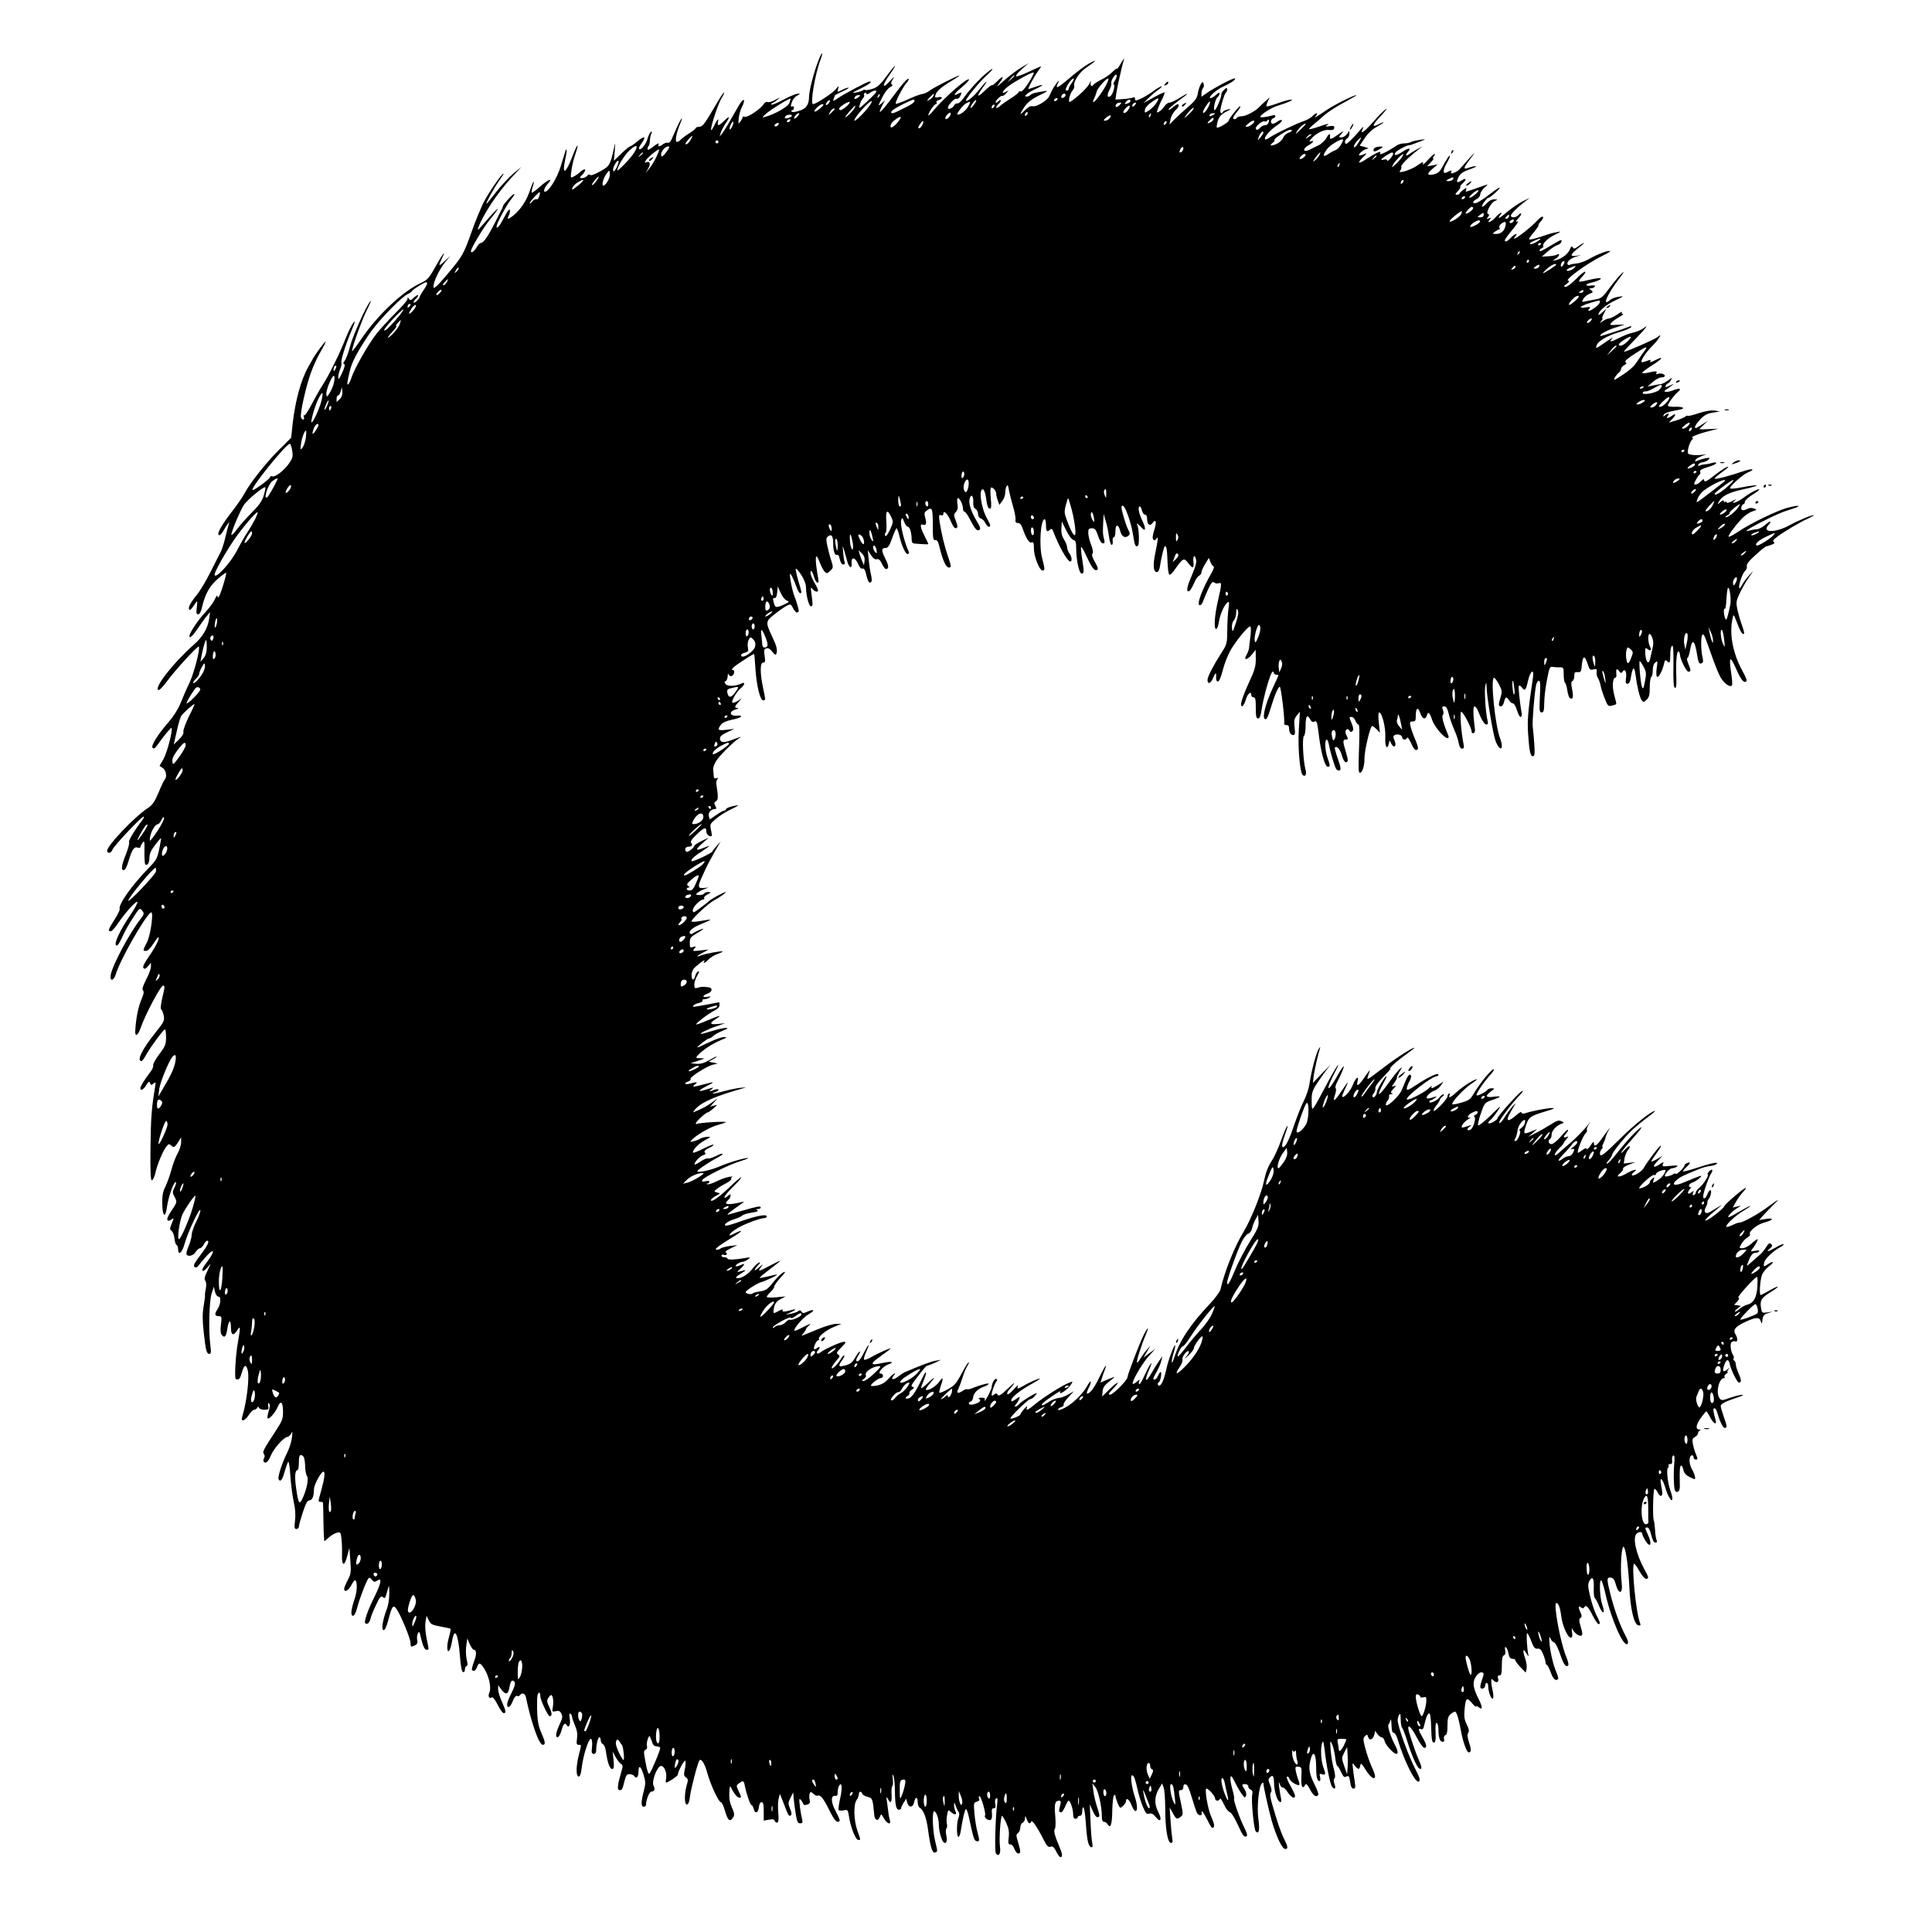 <?xml version="1.0" standalone="no"?>
<!DOCTYPE svg PUBLIC "-//W3C//DTD SVG 20010904//EN"
 "http://www.w3.org/TR/2001/REC-SVG-20010904/DTD/svg10.dtd">
<svg version="1.0" xmlns="http://www.w3.org/2000/svg"
 width="1280pt" height="1280pt" viewBox="0 0 1280 1280"
 preserveAspectRatio="xMidYMid meet">
<g transform="translate(0,1280) scale(0.1,-0.1)"
fill="#000000" stroke="none">
<path d="M5422 12398 c-29 -72 -62 -200 -62 -240 0 -52 -20 -80 -68 -93 -24
-8 -44 -9 -48 -4 -3 5 0 9 5 9 6 0 11 7 11 16 0 8 -4 12 -10 9 -13 -8 -13 8 1
39 6 13 21 29 33 34 20 10 20 11 1 11 -11 0 -53 -17 -94 -39 -41 -22 -77 -37
-80 -33 -3 3 0 8 6 10 7 3 23 13 35 24 20 17 19 17 -15 -2 -20 -12 -44 -19
-52 -15 -8 3 -19 -3 -25 -13 -15 -29 -107 -91 -125 -85 -8 4 -15 2 -15 -3 0
-5 -7 -18 -15 -29 -13 -18 -14 -16 -11 21 2 22 11 55 20 73 30 58 13 69 -19
13 -68 -120 -91 -158 -108 -182 l-19 -24 7 25 c5 14 18 41 31 60 33 48 30 57
-7 21 -36 -37 -49 -39 -42 -8 8 30 -7 15 -28 -31 -10 -20 -18 -29 -18 -20 -1
27 47 170 69 207 12 18 19 35 17 38 -3 2 -22 -27 -44 -64 -86 -147 -97 -162
-120 -163 -13 0 -23 -4 -23 -8 0 -4 -20 -21 -45 -36 -25 -16 -50 -35 -56 -42
-6 -8 -17 -14 -24 -14 -15 0 -5 57 20 117 26 62 10 46 -20 -20 -15 -34 -32
-72 -38 -85 -6 -12 -16 -21 -23 -18 -7 3 -20 -2 -31 -9 -24 -19 -37 -19 -29 1
3 9 -11 2 -34 -16 -26 -21 -40 -27 -40 -18 0 8 3 18 8 22 4 4 7 20 8 34 0 15
4 36 9 46 6 14 5 17 -3 12 -6 -4 -16 -24 -22 -45 -10 -38 -45 -80 -56 -68 -3
3 3 19 15 35 34 48 24 56 -23 18 -23 -20 -47 -36 -52 -36 -4 0 -30 -21 -57
-47 l-50 -48 6 65 c4 60 4 62 -5 20 -25 -114 -29 -121 -93 -156 -35 -20 -62
-29 -66 -23 -3 6 -11 4 -19 -6 -7 -8 -22 -15 -33 -15 -20 0 -20 1 3 25 29 31
18 46 -13 18 -12 -11 -32 -26 -45 -32 -23 -12 -23 -12 -16 41 4 29 15 77 26
107 27 81 14 73 -18 -11 -45 -119 -72 -134 -50 -28 8 36 12 67 10 69 -2 2 -6
-2 -8 -10 -2 -8 -16 -53 -31 -101 -25 -81 -80 -168 -105 -168 -13 0 -1 31 23
57 35 40 -8 20 -58 -26 -26 -23 -49 -40 -52 -37 -3 3 0 19 6 37 6 18 9 34 7
36 -2 2 -14 -25 -26 -61 -22 -66 -60 -123 -108 -163 -34 -28 -46 -29 -32 -2 6
11 10 28 8 37 -3 11 -16 -5 -36 -45 -31 -60 -52 -86 -52 -63 0 19 68 146 96
179 39 47 23 48 -19 1 -19 -22 -34 -40 -32 -40 2 0 -20 -46 -49 -102 -53 -105
-82 -148 -101 -148 -6 0 -19 -13 -28 -30 -16 -27 -37 -40 -37 -24 0 18 77 147
117 198 97 119 73 106 -35 -19 -37 -43 -41 -46 -32 -20 32 85 125 226 216 325
l69 75 -53 -44 c-30 -25 -81 -80 -115 -123 -33 -43 -62 -78 -64 -78 -8 0 52
108 84 153 19 26 32 47 29 47 -12 0 -99 -127 -132 -191 -18 -37 -52 -118 -74
-180 -60 -167 -63 -173 -163 -292 -68 -81 -93 -104 -95 -90 -4 28 34 111 75
163 l37 45 -37 -34 c-42 -40 -45 -37 -17 22 31 63 -4 16 -52 -72 -35 -63 -47
-76 -88 -95 -121 -56 -279 -204 -391 -364 -34 -51 -64 -90 -66 -89 -7 8 60
196 96 270 23 45 34 73 25 62 -31 -38 -113 -221 -135 -300 -11 -44 -28 -87
-36 -96 -10 -12 -11 -18 -3 -21 8 -2 3 -22 -13 -58 -18 -39 -26 -48 -26 -32
-1 12 5 37 12 55 8 18 12 38 9 45 -5 15 27 117 69 217 23 55 25 65 9 45 -11
-14 -34 -61 -51 -104 -38 -98 -110 -244 -154 -311 -18 -27 -50 -85 -72 -127
-22 -43 -44 -74 -48 -70 -5 4 -5 -1 -2 -10 8 -22 -11 -24 -19 -3 -8 21 33 206
66 296 15 43 44 105 64 139 20 34 35 64 33 66 -4 4 -64 -77 -83 -111 -6 -11
-20 -36 -31 -55 -49 -86 -86 -222 -104 -376 l-10 -94 -83 -83 c-83 -82 -192
-220 -226 -286 -10 -20 -46 -72 -80 -116 -72 -93 -105 -151 -90 -160 6 -4 18
8 28 25 9 17 23 39 30 48 12 15 13 15 7 -3 -4 -11 -13 -49 -22 -85 -8 -36 -22
-78 -30 -95 -9 -16 -39 -78 -69 -136 -29 -58 -70 -126 -90 -150 -42 -51 -60
-86 -50 -97 7 -7 12 -1 43 45 11 15 12 10 7 -29 -5 -39 -3 -48 9 -48 10 0 19
18 27 53 20 83 49 135 103 182 28 24 53 43 55 40 6 -6 -40 -155 -50 -161 -4
-3 -8 1 -8 8 -1 7 -7 -2 -16 -21 -8 -19 -34 -55 -58 -81 -62 -66 -121 -159
-110 -170 6 -6 25 13 52 53 23 34 51 73 63 87 l21 25 -6 -42 c-9 -66 -43 -123
-105 -177 -130 -115 -256 -275 -234 -297 6 -6 27 14 60 58 53 73 203 236 210
229 11 -11 -30 -170 -60 -236 -20 -41 -47 -104 -61 -139 -15 -38 -47 -88 -79
-125 -72 -82 -119 -158 -106 -171 7 -7 16 -3 27 13 54 75 94 123 98 119 11
-11 -29 -165 -53 -206 l-26 -45 21 -14 c23 -15 30 -60 13 -77 -5 -6 -24 -45
-41 -87 -27 -63 -40 -82 -74 -104 -85 -56 -266 -246 -266 -280 0 -22 28 -17
35 7 8 23 192 219 207 219 5 0 0 -12 -12 -27 -48 -63 -91 -134 -85 -143 4 -6
-5 -38 -18 -73 -32 -78 -37 -112 -18 -112 9 0 21 21 31 55 24 81 38 102 61 95
10 -4 19 -2 19 2 0 5 6 18 14 29 13 17 14 11 13 -58 -1 -42 2 -80 5 -84 14
-13 28 9 28 43 0 26 10 49 37 84 20 27 38 47 40 46 1 -2 -4 -34 -12 -72 -13
-62 -19 -74 -73 -129 -112 -116 -199 -239 -189 -269 2 -6 -14 -38 -35 -71 -41
-64 -45 -76 -24 -76 7 0 29 24 48 53 48 71 118 148 128 142 5 -3 -16 -43 -47
-88 -68 -100 -108 -186 -94 -200 7 -7 18 7 36 44 26 57 43 87 88 157 31 47 35
49 52 25 11 -15 9 -23 -15 -53 -72 -93 -183 -300 -196 -367 -9 -48 20 -44 34
5 28 93 193 383 232 407 20 12 -1 -147 -26 -197 -29 -57 -29 -58 -6 -58 10 0
30 19 46 45 16 25 31 45 34 45 14 0 -15 -61 -59 -123 -35 -51 -46 -74 -38 -81
7 -8 16 -4 30 13 l19 23 0 -26 c0 -14 -14 -53 -32 -86 -22 -44 -28 -64 -21
-71 8 -8 6 -23 -7 -53 -24 -56 -39 -129 -44 -216 -2 -42 18 -32 35 18 32 92
133 282 150 282 12 0 12 -8 -7 -86 -9 -42 -12 -69 -5 -73 5 -3 12 -22 16 -41
6 -32 1 -41 -54 -110 -90 -112 -128 -190 -93 -190 4 0 18 19 31 43 30 53 113
166 124 167 4 0 7 -24 7 -53 0 -47 -5 -59 -45 -112 -25 -33 -43 -66 -40 -73 3
-8 -7 -30 -23 -50 -38 -50 -62 -89 -62 -102 0 -20 21 -9 39 21 15 25 20 27 25
13 5 -14 9 -14 23 -3 15 13 16 10 10 -26 -22 -129 -28 -202 -30 -398 -2 -159
1 -217 9 -217 7 0 18 24 24 52 14 59 49 142 73 173 13 16 18 18 28 8 19 -19
27 -16 49 20 l20 32 0 -33 c0 -18 -11 -52 -24 -75 -13 -23 -31 -71 -40 -106
-9 -35 -27 -84 -39 -110 -18 -35 -23 -62 -22 -115 1 -83 20 -101 30 -29 11 78
49 183 61 170 3 -3 -2 -19 -10 -35 -14 -27 -14 -34 -1 -59 20 -37 20 -36 -20
-96 -22 -32 -31 -55 -25 -61 6 -6 15 -4 25 4 19 15 19 11 1 -31 -12 -29 -12
-35 1 -44 9 -7 17 -29 19 -51 2 -21 8 -40 14 -42 5 -2 10 -15 10 -28 0 -46 27
-25 43 36 21 75 98 239 104 223 3 -7 -9 -41 -26 -75 -17 -33 -31 -74 -31 -89
0 -15 -9 -48 -20 -74 -11 -26 -18 -51 -14 -56 10 -17 44 -9 60 16 9 14 22 25
28 25 7 0 19 11 26 25 7 14 17 25 22 25 18 0 6 -28 -33 -80 -22 -29 -45 -62
-50 -71 -13 -26 11 -37 27 -13 7 10 31 39 54 64 51 56 55 30 5 -36 -34 -44
-43 -64 -28 -64 4 0 18 12 31 27 22 27 22 27 -3 -25 -20 -41 -23 -57 -15 -67
7 -9 8 -27 4 -52 -5 -21 -7 -42 -6 -46 1 -5 -3 -37 -9 -72 -8 -47 -8 -91 0
-166 14 -127 20 -149 38 -149 11 0 13 11 6 63 -12 94 -7 286 9 337 l15 45 7
-32 c4 -18 14 -33 22 -33 21 0 17 -50 -5 -84 -22 -33 -19 -46 10 -46 17 0 19
-5 13 -55 -5 -37 -3 -59 6 -70 18 -22 28 -10 36 40 9 61 24 67 24 11 0 -53 16
-60 42 -19 21 34 22 21 4 -82 -16 -90 -24 -239 -13 -242 20 -7 27 1 39 43 15
54 30 58 40 12 11 -53 -8 -210 -38 -306 -10 -35 18 -27 44 13 12 19 29 35 36
35 8 0 17 6 20 13 5 10 7 10 12 0 3 -7 19 -13 36 -13 27 0 30 3 25 26 -3 18
-1 22 6 15 7 -7 6 -23 -3 -51 -7 -22 -10 -43 -7 -47 10 -9 51 38 67 76 19 46
35 33 35 -30 1 -48 -5 -62 -45 -124 -84 -128 -93 -145 -82 -158 7 -8 7 -18 2
-27 -5 -8 -6 -18 -4 -22 12 -19 30 -5 48 38 19 47 88 124 110 124 7 0 18 10
25 22 9 19 10 15 5 -27 -3 -27 -18 -74 -34 -105 -32 -64 -62 -158 -54 -171 12
-20 24 -5 40 51 9 33 20 63 24 65 4 3 11 -41 14 -98 4 -56 14 -131 22 -167 10
-42 13 -85 9 -122 -6 -49 -5 -58 9 -58 9 0 16 7 16 15 0 9 12 52 26 95 20 60
31 80 44 80 19 0 30 27 30 74 0 28 47 116 63 116 12 0 8 -42 -13 -118 -24 -86
-24 -82 -5 -82 8 0 15 -3 15 -7 1 -5 2 -63 3 -130 1 -68 4 -123 6 -123 3 0 16
11 30 24 15 14 38 27 52 31 25 6 26 4 31 -37 3 -24 5 -71 4 -106 -3 -79 16
-84 35 -9 l14 52 6 -84 c6 -77 4 -89 -17 -129 -13 -25 -24 -51 -24 -58 0 -26
27 -14 46 21 10 19 21 35 25 35 17 0 17 -66 0 -118 -26 -76 -30 -117 -12 -117
8 0 19 21 28 55 14 57 61 178 75 194 5 6 14 2 22 -10 13 -16 18 -17 35 -6 19
11 21 10 21 -8 0 -11 -16 -53 -36 -93 -47 -93 -76 -175 -63 -182 14 -9 26 2
34 32 3 16 20 56 37 91 24 52 32 61 44 51 15 -12 16 -12 33 51 9 33 9 32 10
-25 1 -36 -6 -80 -18 -110 -27 -73 -36 -135 -19 -135 8 0 20 26 31 68 24 93
32 103 54 72 28 -39 93 -197 93 -225 0 -28 3 -29 31 -15 14 8 18 17 13 35 -3
13 -1 32 4 42 9 16 11 14 17 -12 15 -66 27 -95 41 -95 17 0 17 -6 0 77 -8 40
-11 84 -7 108 l7 40 15 -30 c12 -26 22 -31 77 -41 34 -6 64 -13 67 -15 2 -3
-3 -30 -12 -61 -16 -56 -11 -110 7 -78 4 8 11 34 15 57 16 98 40 53 52 -97 5
-68 12 -105 21 -108 7 -2 12 5 12 16 0 11 5 22 11 24 8 3 8 15 1 43 -5 22 -7
63 -3 90 l7 50 16 -38 c10 -20 21 -37 26 -37 20 0 21 -32 2 -79 -10 -27 -16
-52 -13 -55 12 -12 24 -6 33 19 13 33 21 31 48 -10 32 -50 49 -128 34 -159
-11 -26 -1 -43 18 -31 5 3 22 -19 37 -49 15 -31 33 -56 40 -56 18 0 16 12 -12
76 -14 31 -25 68 -25 83 l1 26 20 -28 c29 -38 46 -34 54 13 8 45 18 56 33 37
8 -9 3 -29 -18 -71 -17 -32 -30 -67 -30 -77 0 -32 21 -21 37 20 9 24 20 38 28
35 7 -3 16 -1 20 5 11 19 34 12 39 -12 35 -170 87 -317 112 -317 20 0 17 20
-10 81 -24 52 -30 108 -27 227 1 42 21 53 21 12 0 -23 51 -130 61 -130 18 0
17 20 -1 59 -17 34 -18 44 -8 61 7 11 16 20 19 20 12 0 18 -40 12 -77 -6 -34
-5 -36 19 -30 19 5 28 2 37 -16 9 -18 8 -29 -7 -62 -29 -60 -35 -95 -18 -95 7
0 19 19 26 45 12 44 23 55 35 35 14 -23 26 4 20 42 -5 29 -4 39 4 34 6 -4 11
-13 11 -20 0 -8 9 -33 19 -57 14 -32 18 -56 14 -86 -5 -36 -3 -43 11 -43 19 0
19 4 1 -67 -19 -74 -20 -143 -1 -143 9 0 16 19 20 59 10 84 49 204 63 190 6
-6 8 -29 5 -55 -4 -36 -2 -44 12 -44 10 0 16 8 16 24 0 38 12 86 21 86 5 0 9
-9 9 -20 0 -11 7 -23 15 -26 8 -3 17 -26 20 -52 10 -70 25 -112 41 -112 11 0
13 12 9 58 l-6 57 20 -37 c12 -20 28 -41 36 -45 12 -7 13 -15 1 -53 -25 -86
-29 -120 -11 -120 17 0 18 3 34 66 9 33 15 40 33 40 13 -1 27 -7 31 -14 13
-19 27 -4 27 28 0 49 15 42 33 -16 15 -49 15 -59 2 -111 -19 -73 -19 -103 0
-103 8 0 15 6 15 13 0 31 22 87 35 87 21 0 27 17 15 39 -15 28 24 131 50 131
22 0 40 -46 33 -83 -3 -15 -3 -27 0 -27 13 0 77 43 77 51 0 19 42 99 50 94 4
-3 3 -26 -2 -52 -9 -40 -8 -48 7 -59 14 -11 15 -18 6 -46 -17 -55 -18 -133 -1
-133 11 0 17 17 22 57 7 54 52 226 63 236 12 12 34 -23 50 -81 21 -78 76 -197
91 -197 6 0 19 -27 28 -60 18 -62 33 -74 53 -41 10 16 9 28 -8 66 -14 31 -19
61 -17 98 3 48 4 50 15 27 17 -35 38 -60 52 -60 14 0 14 3 -6 45 -16 34 -16
36 3 50 27 21 32 19 39 -18 11 -55 36 -127 45 -127 4 0 11 -12 14 -26 9 -34
30 -25 34 14 2 20 9 32 18 32 11 0 14 -15 14 -61 l0 -61 34 6 c26 5 35 3 40
-9 3 -9 11 -13 17 -9 8 4 9 27 5 68 -3 33 -2 75 3 91 l8 30 12 -30 c7 -16 19
-49 28 -72 9 -24 19 -43 23 -43 17 0 18 15 4 48 -13 32 -13 39 3 71 l18 36 3
-35 c1 -19 7 -65 13 -102 9 -57 14 -68 30 -68 15 0 18 5 14 23 -11 44 -23 132
-18 137 4 4 19 -15 26 -34 1 -5 13 -6 25 -2 17 6 21 12 16 32 -3 13 -3 31 0
40 6 15 8 15 26 -1 10 -9 22 -15 27 -12 16 10 40 -19 77 -95 35 -71 52 -89 69
-72 3 3 -8 30 -24 60 -34 59 -37 111 -6 106 13 -2 17 4 17 25 0 15 4 35 10 43
18 29 22 -18 6 -86 -8 -37 -13 -71 -10 -76 3 -4 18 -5 33 -2 27 6 29 4 36 -42
10 -69 44 -154 61 -154 17 0 18 -5 -6 63 -24 68 -26 173 -5 201 8 11 15 28 15
38 0 21 16 24 23 4 3 -8 19 -17 36 -21 31 -7 34 -15 43 -119 4 -37 25 -45 37
-14 9 23 9 23 27 -9 22 -38 50 -46 39 -10 -3 12 -8 33 -9 47 -2 14 -6 45 -9
70 -6 38 -5 41 5 23 18 -37 28 -26 25 27 -2 28 0 53 5 56 4 3 6 24 3 47 -4 31
-3 37 4 22 5 -11 10 -56 10 -100 1 -94 8 -125 27 -125 8 0 14 5 14 10 0 6 8
23 17 37 l17 26 6 -24 c9 -37 39 -37 46 0 8 39 24 40 24 1 0 -16 6 -33 14 -37
25 -15 45 -69 55 -149 15 -111 28 -154 46 -147 18 6 18 3 0 78 -16 65 -20 195
-7 195 15 0 32 -49 32 -89 0 -38 16 -99 30 -115 17 -18 28 5 20 41 -5 21 -5
42 0 48 5 6 7 21 3 33 -3 12 -2 38 2 58 6 34 7 35 24 20 25 -23 44 -21 31 3
-5 11 -10 30 -9 43 0 20 2 19 11 -7 6 -16 15 -35 20 -41 5 -7 4 -23 -2 -38
-13 -34 -13 -126 0 -126 5 0 12 17 15 38 12 79 27 142 34 146 4 3 13 -20 20
-52 28 -132 34 -154 48 -159 23 -9 25 2 9 58 -8 30 -17 86 -20 125 -6 67 -5
72 15 77 15 4 20 11 16 21 -4 9 -3 16 2 16 11 0 45 -116 37 -128 -8 -13 19
-35 36 -30 8 3 12 18 10 41 -3 28 0 37 12 37 12 0 14 7 10 29 -4 17 -1 32 6
36 9 6 11 -4 6 -41 -12 -100 -17 -309 -8 -323 19 -27 34 -1 27 45 -7 48 4 204
14 204 3 -1 16 -22 28 -48 16 -36 20 -58 16 -94 -5 -41 -3 -48 11 -48 10 0 21
-13 27 -30 6 -16 17 -30 25 -30 18 0 17 13 -1 75 -14 45 -14 51 0 61 8 6 15
23 15 37 0 13 7 27 15 31 8 3 15 16 16 28 1 21 1 21 11 -4 10 -30 24 -36 30
-16 5 14 41 -38 82 -120 22 -43 31 -52 46 -47 15 5 24 -3 40 -36 15 -29 25
-38 32 -31 8 8 4 26 -12 64 -32 74 -41 110 -31 122 5 6 6 46 2 89 -7 78 -1 97
27 97 10 0 12 -7 7 -27 -11 -44 -11 -45 2 -50 7 -3 19 13 29 36 9 23 20 41 24
41 11 0 30 -57 30 -91 0 -19 5 -29 15 -29 8 0 15 5 15 10 0 6 7 10 15 10 10 0
15 10 15 31 0 16 4 28 8 25 5 -3 12 -49 16 -103 7 -112 16 -155 35 -161 10 -3
12 3 7 29 -4 19 -9 84 -11 144 l-5 110 20 -43 c18 -40 29 -49 43 -36 3 3 -3
30 -14 61 -10 30 -22 78 -25 106 l-7 52 20 -25 c20 -26 43 -129 43 -194 0 -25
4 -36 15 -36 7 0 18 -7 23 -16 19 -33 30 -2 31 88 1 51 6 97 11 102 7 7 10 6
10 -2 0 -7 7 -29 15 -49 15 -35 16 -35 35 -18 11 10 20 24 20 32 0 27 22 12
37 -27 30 -76 50 -31 23 51 -24 73 -34 152 -18 147 12 -4 18 -20 38 -108 7
-30 22 -77 33 -103 17 -40 24 -48 41 -43 15 4 27 -2 42 -21 33 -42 45 -20 17
34 -27 54 -25 103 8 157 l18 30 11 -28 c5 -15 10 -78 10 -140 0 -132 16 -226
38 -226 11 0 13 8 8 33 -3 17 -8 70 -11 117 l-6 85 21 -37 c23 -42 27 -44 53
-24 16 13 16 18 2 85 -19 89 -19 91 0 91 9 0 15 9 15 21 0 13 5 19 16 17 11
-2 24 -31 40 -87 14 -46 29 -92 35 -103 11 -20 36 -19 31 1 -6 27 15 -1 38
-48 13 -28 27 -51 31 -51 19 0 17 22 -6 73 -23 50 -46 187 -32 187 14 0 57
-49 57 -64 0 -19 26 -22 33 -3 2 6 13 -10 25 -36 12 -27 30 -51 40 -53 10 -3
31 -36 51 -80 35 -77 44 -89 61 -79 6 4 -1 27 -17 58 -30 60 -73 183 -67 190
3 3 -2 30 -11 61 -9 31 -15 66 -13 78 3 19 9 13 31 -32 15 -30 36 -66 47 -80
17 -22 19 -23 25 -7 4 10 0 28 -9 42 -21 31 -20 35 4 35 11 0 20 -7 20 -15 0
-9 7 -18 16 -22 12 -4 14 -14 10 -34 -7 -39 11 -230 24 -243 21 -21 27 10 17
83 -11 77 3 215 23 235 6 6 10 7 10 4 0 -23 35 -178 56 -253 32 -108 69 -185
89 -185 20 0 19 13 -8 68 -22 44 -45 111 -82 241 -10 37 -12 58 -5 66 7 8 5
24 -5 49 -13 32 -14 39 -1 51 19 19 26 9 27 -39 1 -54 21 -118 38 -124 11 -4
12 3 7 29 -4 19 -9 52 -12 74 -3 31 -2 34 5 15 4 -14 13 -24 19 -23 7 2 22
-13 34 -32 23 -34 48 -47 48 -22 0 6 -11 30 -23 52 -30 53 -38 75 -27 75 5 0
11 -8 14 -17 6 -18 55 -47 64 -38 3 2 0 17 -6 32 -6 15 -13 42 -17 59 -5 27
-3 31 17 29 22 -2 23 -5 20 -69 -3 -64 7 -84 25 -51 6 11 14 3 32 -30 22 -43
43 -56 55 -36 3 5 -8 36 -25 69 -35 71 -41 106 -27 161 18 72 38 46 38 -49 0
-63 7 -90 22 -90 6 0 7 11 4 26 -6 22 -4 25 14 19 24 -7 25 -1 6 51 -15 44
-18 126 -6 158 6 16 9 6 15 -39 12 -112 37 -234 50 -252 18 -24 28 -12 16 19
-6 17 -6 29 0 35 7 7 5 29 -4 64 -9 30 -18 86 -21 124 -5 65 -4 68 9 40 8 -16
17 -56 21 -87 3 -32 10 -58 14 -58 4 0 15 -18 25 -40 15 -32 21 -38 35 -30 15
8 19 3 25 -35 4 -31 11 -45 22 -45 13 0 14 8 9 43 -4 23 -9 62 -12 87 -5 44
-5 44 12 22 21 -28 32 -28 36 1 3 19 9 15 37 -30 32 -51 61 -69 61 -39 0 7
-11 38 -25 67 -13 30 -31 83 -40 118 -15 56 -15 65 -2 78 13 14 16 13 21 -5 9
-27 32 -18 41 15 l6 26 15 -22 c8 -11 21 -21 28 -21 8 0 17 -12 20 -27 7 -26
60 -83 77 -83 13 0 11 21 -7 55 -31 59 -53 129 -45 139 5 6 11 20 14 31 2 11
5 -4 6 -32 1 -37 5 -53 14 -53 8 0 19 -18 26 -41 45 -151 122 -302 143 -281 8
8 3 27 -19 69 -51 97 -123 294 -123 337 0 12 5 28 10 36 7 11 10 3 10 -31 0
-25 4 -49 9 -55 5 -5 21 -46 35 -91 27 -89 63 -170 78 -179 21 -13 20 9 -5 63
-24 55 -67 185 -67 204 0 26 23 1 56 -61 20 -39 43 -70 50 -70 20 0 17 19 -11
69 -29 49 -31 63 -10 55 10 -4 16 3 20 23 13 55 21 77 33 81 8 2 12 -26 14
-95 2 -77 6 -98 17 -98 11 0 14 15 12 69 -2 46 1 66 8 61 6 -3 11 -23 11 -43
0 -53 10 -82 27 -82 10 0 14 7 10 19 -3 12 1 22 9 25 10 4 14 23 14 63 0 46 4
62 20 76 11 9 25 17 30 17 10 0 25 -48 41 -136 12 -66 37 -134 49 -134 18 0
19 19 3 65 -11 34 -13 53 -6 64 8 12 5 27 -9 55 -16 31 -19 52 -15 97 7 80 14
87 48 47 15 -18 28 -29 29 -24 0 5 7 3 15 -4 28 -23 29 -1 2 52 -38 75 -43
110 -21 147 10 17 26 31 36 31 22 0 22 -6 4 -58 -9 -25 -11 -44 -5 -47 13 -8
29 3 29 21 0 8 5 14 10 14 6 0 10 -11 10 -24 0 -34 21 -89 31 -79 4 4 4 26 -1
48 -5 22 -10 50 -10 63 0 21 1 22 16 8 19 -20 37 -11 29 15 -4 13 -2 19 9 19
13 0 16 13 16 64 0 45 4 65 14 69 9 4 12 15 8 33 -3 17 -1 25 5 21 6 -4 14
-23 17 -42 5 -26 12 -35 26 -35 11 0 20 -5 20 -10 0 -6 15 -27 34 -46 l34 -35
6 24 c3 14 -1 45 -10 71 -19 55 -13 71 11 29 9 -17 14 -20 11 -8 -9 35 -15
145 -8 145 4 0 16 -24 27 -53 16 -42 24 -52 42 -50 16 2 25 -7 37 -37 9 -22
16 -47 16 -55 0 -8 4 -15 8 -15 4 0 16 -22 26 -50 16 -45 33 -60 49 -44 3 3
-3 25 -13 48 -21 49 -42 143 -45 201 -2 34 -1 37 8 18 5 -12 16 -23 24 -25 8
-2 24 -34 37 -71 24 -72 38 -93 54 -83 7 4 2 28 -13 64 -38 93 -85 352 -64
352 14 0 26 -32 33 -90 8 -63 43 -140 63 -140 10 0 12 10 8 38 -3 20 -2 30 1
22 11 -26 44 -52 59 -47 11 5 11 14 -2 58 -12 42 -13 53 -2 60 10 6 10 13 1
34 -17 36 -16 50 2 36 10 -8 16 -9 21 -1 13 20 25 9 55 -50 17 -33 35 -60 40
-60 15 0 12 10 -14 61 -13 26 -31 81 -41 123 -15 64 -16 80 -5 101 20 38 32
19 29 -47 -1 -33 2 -63 7 -66 6 -4 16 -23 24 -42 26 -69 49 -69 25 0 -16 45
-21 160 -7 160 5 0 16 -37 27 -83 38 -173 122 -364 148 -338 7 7 3 24 -16 59
-32 59 -72 167 -97 268 -26 101 -26 116 2 112 15 -2 24 -13 31 -38 20 -77 50
-75 41 3 -12 101 0 267 16 236 14 -26 29 -142 35 -264 6 -143 31 -248 59 -253
15 -3 17 0 12 14 -28 70 -59 394 -39 394 4 0 20 -23 35 -50 16 -28 35 -50 43
-50 21 0 19 10 -10 62 -54 98 -80 209 -53 236 15 15 38 16 38 1 0 -7 10 -27
21 -46 32 -51 46 -27 20 32 -25 56 -25 55 -7 55 9 0 19 -20 26 -50 8 -33 17
-50 27 -50 11 0 13 5 8 17 -4 10 -9 41 -10 70 -2 29 -6 56 -8 60 -9 14 -5 203
4 208 4 3 14 -7 21 -22 7 -16 18 -26 23 -23 11 5 11 15 0 73 -12 60 10 44 29
-22 16 -57 46 -102 46 -68 0 8 -6 32 -14 54 -18 51 -27 141 -15 149 5 3 7 10
4 15 -4 5 1 9 10 9 12 0 16 7 13 27 -2 14 2 28 8 30 8 3 10 -11 7 -44 -6 -59
-5 -150 2 -180 3 -15 10 -20 21 -16 11 4 15 19 13 62 -2 84 0 111 10 111 5 0
11 -13 14 -29 4 -20 17 -34 38 -45 18 -9 34 -16 36 -16 9 0 1 34 -17 65 -21
38 -22 86 -2 93 7 2 12 -3 12 -12 0 -9 7 -16 15 -16 13 0 14 4 2 33 -8 17 -17
49 -21 69 -6 31 -3 39 14 48 11 6 20 17 20 25 0 7 6 16 13 18 7 3 5 6 -5 6
-27 1 -22 33 12 79 17 23 32 42 35 42 2 0 14 -18 25 -40 22 -43 47 -55 36 -17
-16 54 -18 77 -8 77 6 0 14 -10 17 -22 19 -65 39 -108 51 -108 18 0 18 6 -6
75 -11 32 -20 63 -20 70 0 14 33 31 110 56 30 10 46 18 34 18 -11 1 -47 -8
-80 -19 -56 -20 -59 -20 -72 -3 -26 36 -4 132 31 133 5 0 6 4 2 9 -3 6 3 14
12 20 10 6 14 11 9 11 -5 0 -2 8 5 18 13 16 13 16 -7 -1 -27 -23 -35 -13 -21
28 15 43 30 45 38 4 8 -37 49 -119 60 -119 17 0 17 18 -2 59 -10 24 -19 51
-19 62 0 10 -5 21 -10 24 -6 4 -8 11 -4 16 3 5 1 15 -4 22 -15 20 -22 73 -10
85 6 6 17 8 24 5 18 -7 18 20 2 47 -18 28 -2 50 57 78 75 36 101 38 110 10 8
-22 8 -21 12 9 3 26 10 35 36 43 l32 10 -36 -5 c-35 -5 -36 -4 -42 31 -8 48 3
66 63 103 67 42 64 51 -5 12 -30 -17 -57 -31 -60 -31 -11 0 -4 102 9 134 7 18
28 43 45 56 37 26 34 41 -3 16 -33 -21 -34 -21 -28 9 4 25 63 80 110 104 13 7
21 15 18 18 -3 3 -25 -6 -50 -21 -51 -30 -71 -34 -40 -8 17 14 18 20 8 30 -10
9 -17 5 -33 -21 -11 -17 -28 -39 -38 -47 -10 -9 -35 -31 -56 -49 -37 -33 -37
-33 -27 -7 19 50 31 66 50 66 10 0 22 4 25 10 4 6 -6 7 -27 3 -31 -6 -32 -5
-18 13 22 28 41 64 34 64 -4 0 -22 -13 -41 -30 -18 -16 -45 -30 -58 -30 -24 0
-24 0 -7 30 9 16 27 35 39 41 12 7 20 16 17 21 -12 18 48 67 97 79 60 16 65
32 7 23 l-43 -7 25 29 c14 15 45 48 70 72 47 46 39 42 -47 -21 -62 -45 -157
-97 -178 -97 -9 0 -30 -7 -46 -16 -17 -8 -35 -14 -40 -12 -16 5 61 78 116 109
27 16 46 29 40 29 -5 0 -39 -18 -75 -39 -36 -22 -67 -38 -69 -35 -6 6 22 36
54 57 l30 19 -27 -6 -28 -6 21 37 c11 21 33 50 47 66 14 15 22 27 18 27 -12 0
-134 -104 -141 -120 -7 -18 -95 -87 -121 -96 -20 -6 11 26 76 79 32 26 32 27
5 11 -16 -9 -40 -24 -53 -32 -31 -20 -49 -3 -31 29 7 13 12 28 11 33 -2 4 3
15 9 23 15 18 22 66 8 57 -6 -3 -14 -17 -19 -30 -13 -33 -32 -31 -24 4 9 42
36 115 52 140 16 25 2 31 -18 7 -7 -8 -10 -15 -6 -15 13 0 -27 -66 -53 -87
-14 -11 -26 -27 -26 -34 0 -7 -6 -14 -13 -17 -8 -2 -10 2 -5 15 6 16 5 16 -10
4 -25 -20 -33 -5 -11 21 10 12 13 18 7 14 -8 -4 -13 -1 -13 8 0 9 11 18 24 22
20 5 69 44 55 44 -7 0 -71 -26 -111 -43 -65 -29 -91 -17 -44 20 21 17 42 27
148 70 20 8 50 16 68 18 17 1 36 7 43 14 16 16 -37 5 -140 -29 -46 -15 -83
-24 -83 -20 0 3 11 17 25 30 14 13 23 25 21 27 -6 6 -36 -9 -36 -18 0 -13 -50
-63 -57 -56 -3 4 -11 3 -17 -2 -15 -11 -56 -21 -56 -12 0 16 33 51 48 51 9 0
24 5 32 11 11 8 0 9 -42 5 -52 -6 -57 -4 -51 11 7 17 6 17 -20 0 -44 -29 -53
-19 -16 20 l34 36 -37 -22 c-21 -13 -38 -19 -38 -16 0 4 16 29 36 56 20 27 32
49 27 49 -9 0 -92 -110 -112 -147 -12 -24 -69 -59 -79 -49 -3 4 3 13 14 21 33
25 -5 17 -53 -11 -47 -27 -73 -24 -37 5 11 9 19 21 17 28 -2 6 15 18 39 27
l43 16 -39 -4 -38 -5 5 36 c4 19 14 44 23 54 10 11 14 22 11 25 -3 4 -17 -7
-31 -22 -14 -16 -26 -26 -26 -21 0 4 34 46 76 93 43 48 68 82 58 76 -25 -13
-96 -89 -163 -174 -29 -38 -58 -68 -64 -68 -6 0 -1 10 11 23 12 13 22 28 22
35 0 15 82 117 134 166 23 21 67 58 100 82 32 24 55 44 51 44 -23 0 -135 -89
-225 -178 -117 -116 -140 -133 -140 -104 0 10 5 23 12 30 7 7 9 12 5 12 -4 0
-2 10 5 23 6 12 13 30 15 40 2 10 10 30 19 45 15 25 15 26 0 7 -9 -11 -30 -39
-46 -62 -32 -45 -50 -55 -50 -25 0 11 -8 6 -22 -17 -12 -19 -24 -29 -26 -23
-2 8 -12 5 -29 -8 -14 -11 -28 -19 -29 -17 -8 7 30 103 47 123 11 11 16 23 13
27 -4 3 1 19 10 34 17 28 17 28 -1 4 -24 -33 -90 -100 -133 -135 -19 -16 -47
-40 -62 -54 -38 -35 -36 -8 2 30 17 16 30 32 30 35 0 4 8 15 18 26 16 19 16
20 0 14 -22 -8 -23 1 -1 25 9 10 14 20 11 23 -3 3 -24 -17 -47 -45 -24 -28
-51 -50 -62 -50 -20 0 -26 24 -9 35 6 3 10 16 10 29 0 24 31 58 65 71 20 7 20
7 -1 17 -17 8 -32 3 -75 -25 -30 -19 -74 -44 -99 -56 l-45 -23 30 26 30 26
-37 -15 c-55 -22 -57 -20 -39 36 19 58 28 65 131 96 52 15 66 22 45 22 -28 1
-129 -18 -182 -35 -15 -4 -23 -2 -23 6 0 7 -16 -2 -35 -19 -51 -45 -71 -42
-45 6 11 21 27 49 36 63 9 14 3 10 -15 -10 -17 -19 -41 -52 -53 -73 -22 -37
-48 -54 -29 -18 18 32 81 114 125 160 26 28 33 39 19 32 -23 -12 -163 -168
-163 -182 0 -5 -14 -15 -30 -24 -32 -16 -41 -6 -14 16 9 7 29 33 46 58 28 42
24 40 -45 -28 -42 -41 -80 -71 -84 -67 -4 4 4 40 18 79 24 70 26 72 72 88 64
21 70 30 14 23 -54 -8 -61 4 -19 35 26 19 26 20 5 21 -12 0 -25 -5 -28 -10 -8
-13 -66 -43 -72 -37 -7 7 42 81 84 128 20 22 34 42 31 44 -10 10 -91 -87 -135
-162 -21 -36 -32 -44 -80 -58 -30 -9 -58 -14 -61 -11 -9 10 72 98 122 133 27
18 45 33 42 33 -18 0 -86 -42 -128 -79 -49 -44 -64 -51 -54 -25 3 8 2 12 -4 9
-6 -3 -10 -12 -10 -19 0 -16 -75 -96 -90 -96 -6 0 0 15 14 33 15 19 26 37 26
42 0 4 8 14 18 21 9 7 12 14 5 14 -6 0 -18 -9 -26 -20 -15 -22 -67 -45 -67
-30 0 6 4 10 8 10 5 0 17 7 28 15 17 13 16 14 -14 4 -18 -6 -36 -9 -39 -5 -9
9 25 43 50 50 12 3 31 18 42 33 l19 27 -36 -22 c-40 -25 -52 -28 -42 -9 4 6
-6 0 -22 -15 -30 -28 -135 -81 -143 -72 -14 14 166 154 198 154 6 0 11 5 11
10 0 16 -66 -15 -142 -65 -54 -36 -68 -42 -68 -28 1 10 7 29 15 43 17 30 19
50 4 50 -5 0 -17 -17 -25 -37 -8 -21 -22 -52 -29 -69 -18 -39 -97 -112 -103
-95 -2 7 3 20 11 29 8 9 12 23 10 30 -3 6 3 12 14 13 11 0 13 2 5 6 -10 4 -8
11 10 30 20 21 20 23 3 17 -17 -7 -17 -5 4 24 12 18 19 32 16 32 -4 0 4 17 16
38 22 35 22 36 2 19 -11 -10 -45 -52 -74 -93 -73 -101 -85 -95 -26 14 10 17
15 32 12 32 -9 0 -59 -82 -62 -103 -4 -25 -20 -44 -29 -34 -4 4 -1 14 7 23 8
10 13 25 11 35 -2 10 19 40 52 73 30 31 52 56 48 56 -13 0 46 54 101 92 31 23
57 43 57 45 0 10 -109 -58 -186 -117 -135 -102 -129 -98 -122 -75 3 11 9 29
13 40 4 11 -10 -6 -31 -37 -41 -61 -60 -74 -50 -33 11 43 -11 27 -30 -20 -15
-41 -60 -92 -71 -81 -3 2 5 23 16 47 31 63 26 61 -20 -8 -47 -71 -63 -80 -44
-26 7 21 9 40 4 43 -4 3 -1 19 7 35 29 54 54 116 45 110 -5 -3 -26 -34 -45
-70 -67 -118 -75 -88 -10 35 19 36 26 54 15 40 -11 -14 -47 -77 -80 -140 -33
-63 -67 -124 -75 -135 -14 -19 -15 -16 -16 41 0 54 4 68 39 122 22 33 56 80
76 104 21 23 5 9 -35 -32 l-72 -75 6 50 c7 44 26 132 42 182 3 10 -2 6 -11
-10 -17 -30 -49 -152 -60 -232 -4 -27 -20 -74 -35 -105 -16 -30 -44 -101 -64
-158 -35 -105 -59 -152 -76 -152 -12 0 -5 33 21 105 10 28 13 43 6 33 -7 -9
-26 -54 -42 -100 -16 -45 -43 -105 -62 -133 -22 -34 -38 -76 -49 -130 -17 -84
-87 -257 -135 -336 -58 -94 -128 -268 -153 -382 -4 -15 -35 -58 -70 -95 -128
-135 -200 -243 -236 -355 -18 -58 -24 -37 -6 24 9 29 14 54 12 56 -7 7 -46
-98 -59 -159 -15 -68 -32 -108 -47 -108 -12 0 -13 17 -1 24 10 7 20 66 11 66
-4 0 -12 -11 -18 -25 -6 -14 -16 -25 -22 -25 -14 0 -13 7 14 53 13 23 27 56
30 72 l7 30 -24 -35 c-13 -19 -37 -57 -52 -84 -37 -64 -44 -43 -11 31 14 32
19 49 10 38 -9 -11 -27 -46 -41 -77 -14 -32 -29 -58 -34 -58 -5 0 -6 8 -2 18
6 15 4 15 -15 -2 -12 -11 -24 -17 -27 -14 -10 10 58 129 103 180 l47 52 -40
-29 -39 -30 23 40 23 40 -26 -30 c-14 -16 -33 -43 -42 -58 -8 -16 -18 -26 -21
-23 -6 5 30 118 58 183 25 58 15 55 -15 -4 -26 -53 -106 -260 -106 -277 0 -20
-96 -116 -115 -116 -15 0 -11 8 20 40 54 56 31 50 -26 -6 l-47 -46 3 33 c2 27
12 41 46 68 45 35 43 35 -23 7 l-37 -16 9 28 c4 15 13 39 19 55 22 56 -1 24
-34 -45 -18 -40 -45 -84 -59 -97 -29 -28 -34 -15 -10 30 8 17 13 33 10 36 -2
3 -11 -8 -20 -24 -26 -51 -93 -118 -146 -147 -29 -16 -50 -22 -50 -16 0 7 9
14 20 17 12 3 19 11 17 17 -3 6 12 29 32 50 l36 39 -36 -21 c-20 -12 -49 -23
-65 -24 -16 -1 -45 -12 -64 -25 -19 -13 -38 -23 -43 -23 -17 0 6 21 65 61 33
23 58 37 54 30 -20 -32 47 11 68 44 16 24 16 25 -11 14 -42 -15 -172 -98 -224
-141 -50 -42 -64 -47 -55 -21 3 10 -5 5 -19 -12 -14 -16 -25 -33 -25 -36 0 -9
-59 -33 -66 -27 -6 7 117 128 131 128 7 0 20 9 30 20 10 11 16 20 13 20 -13 0
-97 -52 -113 -70 -22 -25 -44 -27 -23 -2 8 9 18 25 21 35 6 16 4 16 -23 -3
-24 -17 -30 -18 -30 -7 0 19 56 64 133 107 31 17 57 34 57 36 0 6 -70 -24
-108 -47 -41 -23 -46 -24 -38 -1 4 9 -9 -1 -28 -23 -19 -22 -38 -37 -42 -32
-4 4 1 17 12 30 48 54 43 58 -9 7 -46 -43 -60 -52 -67 -41 -7 12 -11 12 -24 2
-13 -11 -16 -11 -16 0 0 19 24 83 34 90 4 4 3 10 -3 13 -10 7 -31 -31 -31 -55
0 -13 -39 -89 -46 -89 -3 0 -2 4 1 10 4 6 -6 10 -22 10 -18 0 -24 -3 -15 -9
17 -10 -1 -26 -41 -36 -28 -7 -40 11 -14 21 7 2 13 14 14 25 3 29 29 56 69 71
19 7 34 15 34 20 0 7 -57 -8 -111 -30 -15 -6 -29 -8 -32 -6 -3 3 -17 -2 -31
-12 -32 -20 -42 -14 -26 16 6 12 18 44 27 73 8 28 22 61 30 74 9 13 14 26 11
28 -2 3 -23 -30 -46 -73 -36 -68 -48 -82 -92 -106 -28 -16 -53 -26 -56 -23 -3
2 2 24 10 48 19 54 14 60 -15 20 -21 -29 -74 -59 -85 -48 -3 3 12 25 33 49 38
43 24 37 -31 -15 -16 -15 -31 -26 -33 -24 -2 3 6 26 17 52 23 55 19 74 -5 24
-40 -85 -68 -130 -87 -140 -24 -13 -40 -1 -15 12 9 6 15 14 12 19 -3 5 4 15
16 23 17 13 18 16 5 19 -12 2 -9 12 19 48 63 84 70 91 85 94 8 2 31 11 50 20
l35 17 -35 -6 c-29 -4 -98 -30 -205 -76 -11 -5 -32 -19 -47 -31 -30 -23 -49
-19 -28 7 26 31 -4 14 -34 -20 -21 -24 -45 -38 -73 -44 -24 -5 -43 -5 -43 -1
0 12 50 50 66 50 8 0 14 7 14 15 0 8 -7 15 -15 15 -25 0 14 47 49 60 47 16 23
23 -37 10 -84 -19 -87 -8 -14 44 37 26 67 49 67 52 0 5 -85 -32 -129 -58 -22
-12 -43 -20 -46 -16 -4 3 2 27 14 52 27 61 18 59 -14 -3 -13 -27 -30 -53 -35
-56 -20 -13 -23 4 -6 31 10 14 16 28 13 30 -3 3 -16 -15 -30 -38 -20 -35 -34
-46 -66 -54 -47 -13 -51 -6 -20 37 11 16 17 29 12 29 -5 0 -16 -12 -25 -28
-20 -34 -58 -69 -58 -54 0 6 13 26 29 45 26 29 28 34 14 43 -14 9 -11 15 21
47 31 32 34 37 16 37 -20 0 -131 -50 -156 -71 -18 -15 -32 -3 -16 13 18 18 15
33 -3 18 -9 -7 -18 -11 -21 -8 -8 8 15 58 26 58 6 0 9 4 6 8 -9 15 46 59 99
81 l50 20 -35 0 c-19 0 -73 -15 -120 -35 -47 -19 -92 -38 -100 -41 -11 -5 -11
-2 3 14 9 11 17 23 17 27 0 4 10 17 23 27 13 12 0 8 -37 -11 -32 -17 -60 -29
-62 -27 -11 11 56 89 95 111 46 26 35 36 -14 14 -21 -10 -28 -9 -35 2 -6 10
-12 11 -22 3 -7 -6 -29 -13 -48 -17 l-35 -6 33 15 c41 19 41 26 0 14 -43 -12
-61 -11 -52 2 3 6 -8 4 -24 -5 -38 -20 -39 -20 -37 1 3 39 17 62 48 77 l32 17
-62 -6 c-35 -3 -63 -2 -63 3 0 5 11 19 25 32 14 13 25 30 25 37 0 7 19 34 42
59 33 35 36 43 17 34 -13 -7 -43 -36 -66 -65 -37 -47 -49 -55 -88 -61 -25 -3
-47 -10 -50 -14 -6 -9 -45 -1 -45 9 0 10 74 58 102 66 36 11 110 46 106 50 -1
2 -27 -3 -57 -11 -30 -7 -56 -12 -58 -10 -2 2 28 27 66 56 39 29 71 55 71 57
0 3 -34 -14 -76 -36 -72 -39 -79 -39 -45 4 9 11 1 7 -17 -9 -36 -34 -44 -25
-10 11 17 18 18 22 6 18 -9 -4 -29 -22 -43 -41 -29 -38 -77 -67 -103 -62 -12
3 -3 12 28 31 42 26 39 27 -20 10 -8 -3 -3 6 13 19 31 27 36 43 8 28 -11 -5
-26 -10 -33 -10 -18 1 22 30 41 30 9 0 25 8 36 16 19 15 18 16 -20 9 -62 -11
-115 -13 -115 -4 0 5 -9 9 -20 9 -11 0 -20 5 -20 11 0 6 7 9 15 6 8 -4 17 -2
20 3 3 4 -1 10 -7 13 -7 3 7 14 32 26 l45 22 -50 -6 c-27 -4 -54 -11 -60 -16
-5 -5 -16 -9 -24 -9 -25 0 3 22 99 81 76 45 80 60 8 23 -46 -24 -24 8 28 39
46 28 151 67 179 67 8 0 15 5 15 11 0 17 -68 4 -168 -31 -46 -17 -91 -30 -99
-30 -29 0 6 29 51 42 22 7 47 18 54 25 7 7 36 15 63 19 33 5 46 10 37 15 -10
7 -9 9 5 9 9 0 17 5 17 10 0 12 -20 8 -125 -22 -38 -11 -79 -22 -90 -25 -17
-4 12 19 92 75 16 12 16 12 -7 7 -90 -21 -122 -16 -85 15 8 7 15 19 15 28 0
13 -3 12 -20 -3 -13 -12 -20 -14 -20 -6 0 7 27 40 60 72 33 32 56 59 50 59 -5
0 -40 -30 -77 -66 -68 -65 -123 -104 -123 -85 0 6 15 18 33 28 31 16 31 17 9
22 -23 6 -23 7 -5 22 10 9 37 26 61 38 23 12 40 26 37 31 -3 4 1 11 7 13 7 3
-3 3 -22 0 -19 -3 -57 -17 -83 -30 -27 -13 -54 -22 -60 -19 -9 3 -8 5 1 5 6 1
12 6 12 11 0 6 -11 8 -26 4 -20 -5 -25 -3 -22 7 6 18 175 102 250 125 32 10
56 19 54 21 -7 7 -127 -28 -184 -53 -59 -26 -152 -47 -152 -33 0 8 82 63 138
92 19 10 32 20 29 23 -3 3 -24 -4 -46 -16 -23 -11 -46 -18 -51 -15 -5 3 -26
-5 -47 -19 -20 -14 -39 -24 -41 -21 -8 8 34 55 56 61 16 5 20 10 12 18 -7 9 0
17 26 30 20 9 34 19 31 22 -3 3 -33 -9 -67 -26 -34 -17 -64 -29 -67 -27 -11
12 34 60 76 82 43 23 44 24 16 23 -16 -1 -35 -6 -42 -10 -6 -5 -25 -13 -43
-18 -25 -7 -30 -6 -21 4 25 30 124 89 171 101 29 8 55 17 59 20 7 8 -178 -3
-190 -11 -5 -3 -9 -1 -9 4 0 11 67 72 79 72 4 0 21 12 37 26 29 25 29 26 4 19
l-25 -7 25 28 25 28 -34 -25 c-43 -31 -57 -38 -126 -68 -5 -2 1 9 15 24 41 45
143 88 325 138 11 3 -2 3 -30 0 -27 -3 -79 -14 -115 -24 -36 -10 -66 -16 -68
-14 -2 2 6 6 17 10 12 3 21 10 21 15 0 6 -11 5 -26 0 -36 -14 -41 -12 -18 5
16 12 11 12 -29 -1 -66 -22 -69 -12 -6 20 60 30 56 32 -21 11 -69 -18 -80 -18
-56 0 23 17 14 19 -32 6 -34 -10 -46 3 -12 14 11 4 18 11 15 16 -8 12 107 85
148 95 l32 8 -30 6 -30 6 30 17 c17 9 26 16 22 17 -5 0 -28 -12 -52 -26 -32
-18 -55 -24 -82 -22 l-38 4 50 16 c48 16 49 17 16 17 -34 1 -34 1 -15 22 29
32 96 76 150 98 41 17 45 20 22 20 -15 1 -60 -15 -99 -34 -40 -19 -75 -35 -78
-35 -11 0 64 59 76 60 6 0 19 7 28 16 9 9 37 25 63 35 66 26 17 25 -68 -1 -36
-11 -69 -20 -75 -20 -17 1 47 33 105 52 l55 19 -47 -5 c-56 -6 -61 4 -15 33
45 29 28 26 -55 -9 -39 -17 -73 -29 -75 -27 -6 6 78 70 119 91 24 12 36 25 35
37 -1 11 -1 19 -2 19 0 0 -35 -7 -78 -15 -43 -8 -83 -15 -88 -15 -21 0 3 19
31 25 17 4 28 11 24 16 -3 5 3 9 13 9 10 0 25 5 33 11 12 8 9 9 -12 5 -38 -8
-36 9 2 22 30 11 33 37 5 41 -38 5 -52 4 -72 -3 -20 -6 -23 -4 -23 21 0 15 9
42 20 60 13 22 15 30 5 27 -7 -3 -16 -16 -19 -30 -9 -35 -25 -30 -24 8 1 22
10 40 31 57 38 33 62 48 53 32 -12 -19 4 -12 29 13 13 13 40 30 60 36 20 7 35
14 32 16 -5 6 -117 -15 -144 -26 -37 -15 -26 -2 15 19 l37 20 -55 -6 c-52 -6
-54 -5 -40 12 14 16 13 17 -8 11 -20 -7 -22 -4 -22 28 0 31 5 38 45 62 25 14
45 28 45 30 0 5 -52 -17 -68 -29 -7 -6 -16 -7 -19 -3 -15 15 16 42 75 65 34
14 60 26 59 28 -2 1 -30 -2 -61 -8 -32 -6 -61 -8 -64 -4 -9 9 111 121 151 141
31 16 84 54 75 54 -12 0 -93 -44 -110 -59 -10 -10 -39 -32 -63 -50 -41 -30
-45 -31 -45 -12 0 22 47 71 68 71 7 0 11 4 7 10 -3 5 7 16 22 24 26 14 26 15
6 16 -12 0 -25 -4 -28 -10 -3 -6 -18 -10 -33 -10 -21 0 -23 3 -14 13 7 6 27
18 45 25 l32 12 -32 -3 c-39 -4 -42 8 -15 67 11 23 24 52 30 66 15 33 81 151
95 171 7 8 -3 -1 -20 -20 -18 -20 -33 -39 -33 -42 0 -9 -131 -71 -137 -65 -9
9 15 33 68 66 27 18 49 34 49 36 0 1 -16 -4 -35 -12 -58 -24 -62 -16 -15 26
l45 40 -47 -22 c-26 -13 -47 -27 -48 -31 0 -13 -44 -46 -52 -40 -15 9 -8 33
10 33 25 0 34 11 22 25 -8 9 2 25 37 58 49 47 63 50 63 16 0 -18 25 -37 35
-27 2 2 0 20 -5 41 -7 35 -6 39 31 70 21 19 63 46 94 61 30 14 55 28 55 30 0
2 -18 -1 -40 -6 -22 -6 -40 -14 -40 -19 0 -5 -5 -9 -11 -9 -6 0 -30 -13 -54
-30 l-43 -29 -6 22 c-6 23 15 47 41 47 11 0 11 4 2 21 -9 18 -8 24 5 31 15 8
15 32 2 113 -2 11 1 26 7 33 7 9 6 11 -7 6 -11 -4 -16 0 -17 12 -1 11 -3 30
-4 44 -2 14 8 41 22 62 25 37 110 121 148 146 23 15 22 15 -59 -15 -45 -16
-66 -11 -66 15 0 13 15 26 48 41 l47 22 -52 -6 c-57 -6 -62 -2 -38 32 11 15
35 26 75 35 33 6 60 16 60 21 0 5 -10 7 -22 6 -52 -7 -64 26 -15 40 17 5 24
10 15 10 -24 1 -23 10 5 40 l22 25 -28 -18 c-16 -10 -32 -15 -35 -11 -9 9 29
74 55 95 28 22 32 45 6 32 -37 -19 -91 -21 -105 -5 -10 13 -10 17 0 20 6 3 12
17 13 31 0 15 3 21 6 15 7 -20 30 -15 36 7 3 11 1 20 -4 20 -23 0 -3 21 63 63
39 26 73 46 74 44 2 -2 6 -46 9 -98 7 -110 31 -209 51 -209 17 0 17 0 -1 85
-20 97 -20 165 1 165 14 0 15 7 10 44 -6 36 -4 45 10 50 12 5 25 -2 40 -21 17
-22 24 -25 28 -13 8 24 1 51 -27 110 -46 98 -46 103 14 150 29 23 65 48 80 56
27 14 29 13 44 -17 9 -16 21 -29 26 -27 6 2 11 6 11 8 0 14 -16 69 -27 95 -15
34 -37 146 -30 153 4 4 23 -34 45 -95 7 -18 16 -33 21 -33 12 0 12 3 -12 82
-11 38 -19 74 -17 79 2 6 18 -12 36 -39 21 -33 32 -62 32 -86 0 -53 21 -128
34 -123 12 4 12 9 2 83 -6 43 -5 47 7 32 15 -19 37 -24 37 -9 0 5 -11 29 -25
52 -14 24 -25 53 -25 63 0 28 13 11 25 -32 10 -35 33 -45 27 -12 -26 145 -22
196 9 114 10 -26 25 -54 33 -62 12 -13 17 -12 36 6 21 20 22 22 7 69 -9 26
-20 71 -26 98 -9 43 -8 52 6 62 22 17 33 1 33 -47 0 -51 11 -82 25 -76 8 3 15
-8 19 -30 5 -21 13 -34 23 -34 9 0 13 6 9 15 -3 8 -8 38 -10 67 -6 57 -4 53
27 -60 13 -48 34 -54 29 -9 -3 40 25 35 43 -9 10 -24 20 -34 29 -31 10 4 18
-8 26 -44 11 -46 22 -60 34 -41 3 5 1 24 -3 43 -5 19 -12 63 -15 99 l-7 65 22
-33 c14 -22 27 -31 38 -27 12 4 22 -5 34 -30 9 -19 21 -35 26 -35 22 0 20 22
-4 70 -27 53 -26 70 4 70 14 0 25 17 42 65 12 36 26 65 29 65 4 0 12 -24 19
-52 15 -66 43 -125 56 -118 6 3 9 7 8 10 -31 63 -62 190 -52 215 6 18 9 16 19
-12 7 -18 18 -33 25 -33 13 0 25 -42 25 -86 0 -16 6 -24 18 -25 9 -1 34 -3 55
-4 20 -2 37 -2 37 1 0 3 -11 27 -25 54 -28 55 -32 82 -11 74 21 -8 27 9 16 46
-8 27 -6 36 8 46 37 29 42 19 42 -91 0 -93 2 -106 17 -103 12 2 19 -10 29 -52
18 -78 42 -130 59 -130 19 0 19 5 -5 76 -23 66 -44 155 -55 228 -6 42 -4 48 9
43 10 -4 16 -1 16 8 0 29 28 2 48 -46 20 -46 31 -57 44 -43 3 3 -1 23 -10 45
-14 36 -14 41 1 57 12 13 15 28 10 55 -3 21 -2 37 4 37 12 0 33 -44 33 -70 0
-11 4 -20 10 -20 5 0 21 -21 34 -47 35 -68 49 -84 64 -74 11 6 7 19 -16 57
-38 63 -56 118 -48 150 9 36 27 19 24 -23 -1 -24 3 -38 15 -44 9 -6 17 -21 17
-34 0 -14 7 -26 18 -30 11 -3 24 -17 30 -30 11 -24 32 -34 32 -16 0 6 -9 25
-19 43 -41 69 -60 206 -27 195 6 -2 14 -25 18 -51 8 -60 14 -76 28 -76 8 0 9
22 4 70 -4 41 -3 70 3 70 15 0 33 -23 33 -41 0 -10 5 -30 11 -46 l10 -28 19
25 c11 14 20 39 20 55 0 17 4 36 9 44 7 11 11 4 15 -25 4 -21 16 -69 27 -107
11 -37 19 -77 17 -90 -2 -16 2 -22 16 -22 13 0 23 -12 31 -36 23 -66 44 -99
60 -93 12 5 15 -3 15 -41 0 -52 37 -145 57 -145 17 0 16 10 -3 84 -21 81 -10
256 17 256 5 0 9 -18 9 -40 0 -41 7 -49 28 -28 8 8 14 4 22 -18 36 -94 92
-194 111 -194 14 0 10 33 -6 54 -8 11 -15 29 -15 39 0 11 -9 35 -21 53 -14 23
-19 46 -17 76 l3 43 29 -59 c16 -33 37 -61 47 -63 16 -4 19 -15 19 -57 0 -76
20 -166 36 -166 17 0 17 11 3 101 -6 39 -9 73 -6 75 3 3 20 -27 37 -65 35 -75
52 -97 70 -86 7 4 2 22 -16 52 -17 29 -23 48 -16 55 6 6 3 27 -9 59 -11 27
-19 63 -19 79 0 25 4 30 24 30 20 0 27 -8 41 -50 10 -31 22 -50 32 -50 12 0
13 6 8 28 -9 32 -9 39 -6 112 l3 55 13 -45 c8 -25 18 -71 22 -103 4 -32 13
-58 18 -57 6 0 9 12 7 25 -2 14 1 25 7 25 6 0 11 18 11 41 0 49 20 49 32 0 10
-36 31 -49 53 -31 13 10 13 16 -1 42 -15 28 -44 127 -44 148 0 6 4 10 8 10 16
0 54 -106 67 -183 13 -82 17 -93 34 -83 11 7 7 118 -4 137 -12 18 7 8 25 -13
28 -35 35 -14 12 34 -26 55 -35 95 -23 102 5 4 12 -7 16 -24 4 -16 13 -30 21
-30 9 0 14 -11 14 -29 0 -37 19 -50 36 -26 23 31 29 7 11 -47 -11 -36 -13 -56
-6 -63 7 -7 13 -5 19 5 15 23 13 -4 -6 -95 -17 -81 -13 -125 11 -125 9 0 16
14 20 38 7 49 25 125 31 131 11 11 16 -15 19 -95 1 -51 7 -90 13 -92 6 -2 24
17 40 41 48 69 57 73 83 38 30 -40 40 -39 36 4 -5 42 8 56 17 19 5 -18 -4 -51
-29 -109 -34 -78 -39 -115 -13 -99 5 3 18 26 29 50 10 25 25 47 34 50 8 4 15
14 15 23 0 9 12 34 25 55 l24 40 10 -26 c5 -14 15 -28 20 -29 7 -3 3 -17 -9
-39 -67 -115 -105 -220 -81 -220 6 0 14 8 18 18 3 9 19 46 34 81 23 51 32 61
43 52 7 -6 21 -9 30 -5 21 8 21 -5 -3 -108 -24 -102 -30 -190 -15 -195 7 -2
14 15 19 44 7 50 34 112 57 131 12 10 13 3 7 -41 -4 -29 -8 -93 -8 -143 -1
-89 -2 -92 -41 -153 -49 -76 -90 -155 -90 -175 0 -31 21 -26 35 8 18 43 24 45
22 9 -1 -18 3 -28 12 -28 8 0 20 27 32 74 10 41 33 99 50 130 35 62 116 161
131 161 6 0 7 -23 3 -62 -5 -35 -9 -72 -10 -84 -2 -11 -9 -30 -16 -42 -23 -37
1 -38 32 -2 l28 35 1 -59 c0 -50 -7 -76 -44 -155 -49 -107 -66 -166 -45 -159
7 2 17 22 23 43 11 39 36 60 36 31 0 -9 7 -16 15 -16 12 0 15 -14 15 -70 0
-55 3 -70 15 -70 9 0 16 14 20 38 15 105 63 272 77 272 5 0 8 -4 8 -10 0 -5 7
-10 15 -10 8 0 15 -2 15 -4 0 -2 -17 -41 -39 -87 -46 -100 -68 -186 -53 -201
12 -12 20 3 46 87 21 71 45 125 55 125 8 0 34 -216 29 -241 -2 -8 4 -13 15
-13 10 1 17 -5 17 -16 0 -30 11 -50 27 -50 13 0 15 9 10 51 -5 43 -3 56 14 78
l21 26 -7 -120 c-7 -118 7 -280 25 -299 17 -17 29 4 19 37 -15 54 -23 213 -10
221 6 4 11 33 11 66 0 66 10 81 30 45 10 -18 17 -22 29 -15 15 7 18 -4 29 -92
14 -116 40 -208 59 -208 17 0 16 8 -2 60 -17 48 -20 120 -5 120 5 0 12 -17 15
-37 8 -43 33 -129 46 -155 5 -10 16 -15 23 -12 12 4 10 18 -10 76 -14 39 -23
73 -20 75 13 14 34 -10 46 -51 7 -26 19 -46 26 -46 18 0 17 13 -1 74 -19 62
-19 76 0 76 18 0 18 5 4 32 -14 26 6 52 21 28 7 -11 12 -12 20 -4 8 8 7 21 -4
49 -19 46 -19 45 -1 45 9 0 20 -11 25 -25 5 -14 14 -25 20 -25 7 0 8 -50 4
-160 -5 -120 -4 -160 5 -160 17 0 31 44 31 96 0 52 38 214 51 214 4 0 18 -10
30 -22 l21 -23 -7 68 c-4 39 -4 67 2 67 19 0 44 -98 41 -162 -3 -62 11 -92 23
-46 l5 23 13 -24 c18 -33 36 -13 20 23 -10 22 -10 29 0 35 18 12 51 2 51 -15
0 -17 27 -19 33 -1 2 6 13 -9 25 -35 20 -46 35 -58 46 -39 3 5 -5 33 -18 62
-13 30 -27 69 -31 87 -6 28 -4 32 14 32 18 0 21 6 21 39 0 52 15 60 30 16 13
-40 35 -46 44 -13 7 28 19 16 35 -34 13 -40 79 -118 100 -118 9 0 11 6 6 18
-32 77 -45 126 -36 135 6 6 6 18 1 33 -8 20 -6 24 9 24 13 0 20 -13 29 -49 6
-26 22 -72 35 -102 14 -30 28 -71 31 -91 5 -25 12 -38 23 -38 12 0 14 7 9 33
-15 71 -25 202 -16 211 9 9 70 -105 70 -132 0 -8 6 -12 13 -9 6 2 11 13 9 23
-12 95 -14 154 -3 154 6 0 16 -12 22 -27 25 -63 43 -93 57 -93 11 0 12 7 7 28
-13 49 -22 205 -14 231 6 23 7 22 8 -12 2 -67 42 -308 59 -355 18 -48 42 -67
42 -33 0 11 -5 32 -11 48 -34 87 -66 403 -40 403 4 0 19 -20 32 -44 20 -39 22
-48 11 -84 -16 -51 -15 -62 2 -62 8 0 17 13 21 30 8 35 16 38 33 10 7 -11 18
-20 25 -20 8 0 20 -21 28 -47 8 -27 19 -46 24 -43 6 3 9 12 7 20 -15 91 -24
181 -19 187 4 3 14 -2 21 -13 19 -25 26 -16 40 48 16 67 42 81 32 17 -32 -213
-38 -281 -32 -369 8 -119 15 -150 32 -150 12 0 13 16 9 83 -3 45 -8 94 -10
109 -5 28 10 215 21 274 3 19 12 34 19 34 10 0 12 -24 7 -105 -4 -93 -3 -105
12 -105 13 0 16 11 17 63 0 34 8 103 18 152 15 79 19 90 36 87 11 -2 32 -4 48
-3 26 0 27 -2 27 -49 0 -27 4 -51 9 -54 5 -3 12 -26 15 -51 4 -24 11 -47 17
-50 20 -13 25 6 15 56 -8 41 -8 53 2 57 6 2 12 17 12 33 0 24 4 28 23 26 18
-2 23 4 25 28 7 85 20 91 42 22 11 -34 15 -38 37 -32 21 5 24 3 21 -18 -1 -13
2 -30 8 -38 6 -8 14 -30 18 -49 3 -19 16 -59 28 -88 19 -49 23 -53 47 -47 14
4 27 8 29 10 2 2 -4 27 -12 56 -16 53 -13 119 6 119 5 0 8 8 7 18 -4 40 1 48
17 27 12 -16 16 -17 23 -6 16 25 29 2 24 -39 -5 -32 -2 -40 10 -40 10 0 18 14
22 43 12 69 22 77 30 22 11 -84 28 -155 41 -173 11 -16 14 -16 33 2 17 16 21
31 21 82 0 35 5 66 10 69 6 3 10 23 10 44 0 24 6 44 17 52 15 13 16 10 9 -38
-4 -30 -3 -54 3 -57 11 -7 35 41 46 88 4 22 9 26 18 17 19 -19 23 -12 23 38
-1 28 4 55 11 62 8 8 11 -23 10 -131 -2 -104 1 -144 10 -147 9 -3 11 16 9 74
-4 98 3 175 15 167 5 -3 9 -12 9 -20 0 -28 42 -114 56 -114 18 0 18 9 -1 54
-8 20 -11 36 -6 36 5 0 13 23 18 52 12 75 29 71 43 -9 13 -78 16 -84 34 -77
10 4 12 14 5 42 -11 49 -11 139 0 146 10 7 11 5 58 -128 19 -55 45 -121 58
-146 22 -44 68 -79 80 -60 3 4 1 39 -5 77 -17 118 -9 124 34 28 30 -69 49 -91
65 -80 7 4 -1 26 -19 59 -69 122 -95 253 -71 361 6 29 7 27 30 -33 22 -58 36
-80 46 -70 3 2 -4 28 -14 56 -11 29 -24 75 -30 103 -10 47 -9 57 14 106 14 30
41 78 61 107 36 50 36 50 4 16 -18 -19 -39 -48 -47 -63 -8 -16 -17 -27 -19
-24 -10 9 18 96 36 112 10 9 16 24 13 34 -3 12 14 35 58 74 34 32 66 57 70 57
4 0 20 5 36 11 19 7 23 13 15 18 -9 6 -4 15 20 33 47 36 155 100 206 122 23
11 41 21 39 22 -6 6 -101 -33 -159 -65 -94 -52 -189 -52 -142 0 27 30 11 31
-22 1 -17 -15 -41 -28 -55 -28 -13 -1 -35 -5 -49 -9 -42 -13 -11 10 71 52 108
55 146 71 214 92 70 22 45 27 -32 7 -70 -19 -246 -104 -323 -156 -34 -23 -64
-39 -67 -36 -6 6 32 60 85 118 18 20 50 42 70 49 34 11 35 12 13 20 -13 5 -30
5 -41 -1 -31 -17 -49 -12 -43 10 3 11 9 20 14 20 5 0 9 7 9 15 0 9 23 30 50
47 28 17 48 33 46 35 -6 7 -60 -21 -104 -54 -45 -34 -95 -49 -56 -17 11 9 3 7
-18 -5 -21 -11 -38 -16 -38 -10 0 6 -4 7 -10 4 -5 -3 -10 -1 -10 6 0 7 -8 5
-21 -7 -22 -19 -22 -19 -10 4 18 35 66 59 151 78 141 31 127 40 -18 12 -30 -5
-56 -7 -60 -4 -8 9 83 92 118 106 54 22 31 29 -27 9 -86 -30 -193 -58 -193
-50 0 4 20 22 45 40 25 18 45 34 45 37 0 9 -45 -19 -94 -57 -51 -41 -66 -47
-66 -27 0 6 -9 2 -20 -10 -12 -12 -27 -22 -36 -22 -13 0 -13 4 1 29 8 17 19
32 24 36 6 3 8 12 5 20 -4 10 10 18 50 30 31 9 56 21 56 26 0 6 -9 7 -22 3
-13 -4 -35 -9 -50 -10 -14 -1 -32 -5 -39 -9 -7 -5 -10 -3 -7 6 2 8 16 15 31
17 14 2 31 10 37 18 11 12 7 13 -21 8 -19 -4 -42 -11 -53 -16 -13 -7 -17 -7
-14 3 2 7 20 19 39 26 l34 13 -35 -4 c-20 -2 -48 -2 -64 1 -26 5 -27 8 -21 42
4 20 14 44 22 54 9 9 12 17 7 17 -22 1 37 26 101 42 l70 18 -62 -3 c-35 -2
-63 -2 -63 0 0 2 12 15 28 29 l27 26 -30 -19 c-51 -33 -55 -35 -55 -21 0 7 16
30 35 50 27 28 46 39 83 44 l47 8 -35 6 c-22 3 -60 -3 -104 -17 -38 -13 -72
-21 -74 -18 -3 3 -11 0 -18 -6 -7 -6 -34 -17 -60 -25 l-48 -14 22 23 c28 30
28 42 0 23 -28 -20 -44 -21 -28 -1 15 18 -1 20 -19 3 -11 -11 -13 -10 -9 2 4
13 28 22 106 36 42 8 22 21 -28 19 -27 -1 -50 2 -50 7 0 14 41 70 65 90 30 24
14 30 -33 11 -41 -16 -72 -10 -42 7 8 5 24 16 35 25 19 15 18 15 -12 0 -29
-13 -32 -13 -27 0 4 8 10 15 15 15 4 0 13 9 19 21 11 20 11 20 -19 -2 -17 -12
-39 -23 -48 -24 -10 -1 -34 -5 -53 -9 l-35 -7 35 30 c19 17 45 31 58 31 12 0
22 4 22 9 0 13 -27 21 -47 14 -11 -4 -14 -3 -9 5 9 14 -5 15 -56 3 -21 -5 -38
-5 -38 -1 0 5 30 27 66 50 66 41 83 65 25 36 -35 -18 -45 -20 -36 -6 4 7 -3 7
-20 0 -15 -6 -31 -10 -36 -10 -17 0 21 61 65 105 45 44 77 97 38 62 -16 -14
-204 -97 -221 -97 -6 0 9 17 80 90 24 25 51 54 59 65 14 18 13 18 -15 -2 -16
-11 -47 -23 -67 -27 -21 -4 -62 -20 -93 -36 -54 -28 -68 -28 -42 0 6 7 -10 -2
-38 -21 -73 -51 -74 -52 -68 -30 8 30 70 67 150 90 40 12 75 27 79 33 5 8 1 9
-12 4 -40 -17 -189 -65 -191 -62 -9 9 41 37 97 55 l65 21 -52 -2 c-50 -3 -51
-2 -35 16 9 10 33 26 52 37 19 10 29 18 22 19 -7 0 -10 5 -6 11 4 7 -11 0 -32
-15 -21 -14 -46 -26 -54 -26 -9 0 -27 -8 -40 -17 -24 -16 -24 -16 -11 0 7 9
11 17 7 17 -4 0 1 15 10 33 l17 32 -27 -24 c-14 -14 -26 -20 -26 -15 1 23 51
66 110 93 61 29 63 31 25 25 -22 -3 -47 -12 -56 -20 -59 -53 -23 34 59 141 31
41 37 52 18 35 -16 -14 -52 -57 -81 -96 -48 -65 -57 -72 -97 -78 -23 -4 -54
-10 -67 -13 -21 -5 -22 -4 -11 17 7 12 25 27 40 33 26 10 27 12 12 24 -16 12
-16 12 0 13 9 0 20 5 24 11 5 8 -3 10 -25 7 -38 -6 -42 9 -3 18 42 9 78 26 65
31 -7 2 -40 -3 -74 -11 -34 -9 -64 -14 -67 -11 -3 3 7 19 23 35 16 17 23 30
16 30 -7 0 -34 -22 -61 -50 -27 -27 -56 -50 -67 -50 -15 0 -14 3 7 20 16 12
20 20 11 20 -34 0 122 115 227 166 29 14 52 28 50 30 -8 8 -82 -19 -131 -47
-28 -17 -68 -32 -89 -34 -21 -2 -42 -6 -47 -9 -5 -4 -12 -2 -15 2 -9 15 17 40
54 51 l35 11 -33 -5 c-44 -6 -39 10 17 53 47 36 46 44 -1 11 -24 -18 -32 -19
-38 -8 -7 10 -11 7 -19 -13 -11 -29 -53 -62 -91 -71 l-25 -6 23 16 c26 18 30
38 5 25 -10 -5 -36 -9 -58 -10 l-40 -2 40 35 c22 19 50 37 62 41 12 3 24 12
27 20 8 20 -3 17 -49 -11 -81 -49 -95 -55 -95 -45 0 6 7 13 15 16 8 4 13 9 10
13 -9 16 30 54 79 77 35 17 42 23 21 18 -47 -9 -57 -12 -100 -27 -57 -20 -95
-28 -95 -21 0 4 16 27 36 50 19 24 32 44 28 44 -4 0 3 11 15 24 12 13 18 26
13 30 -5 3 -20 -6 -33 -21 -61 -65 -194 -163 -149 -108 21 25 -5 17 -30 -10
-24 -26 -40 -32 -40 -16 0 5 23 37 51 70 30 36 43 58 32 54 -15 -5 -13 -1 6
20 14 15 22 29 19 32 -3 3 -11 -1 -18 -10 -14 -17 -50 -20 -50 -4 0 12 39 52
90 91 l35 27 -49 -24 c-26 -13 -72 -45 -102 -70 -30 -26 -54 -43 -54 -38 0 5
5 14 12 21 7 7 8 12 2 12 -5 0 -21 -13 -36 -30 -27 -31 -63 -45 -38 -15 11 13
10 14 -6 8 -16 -6 -17 -5 -6 9 10 12 10 17 1 20 -18 6 17 73 44 86 22 10 22
11 -4 11 -15 1 -34 -9 -47 -24 -31 -35 -47 -31 -20 5 12 17 25 30 30 30 11 0
80 62 74 67 -2 3 -33 -18 -68 -45 -35 -27 -74 -53 -86 -56 -30 -10 -29 11 1
25 13 6 24 20 24 32 1 12 15 33 30 46 21 17 23 21 8 16 -72 -26 -129 -45 -133
-45 -2 0 -1 7 2 15 5 13 1 12 -19 -2 -13 -10 -25 -21 -25 -25 0 -5 -8 -8 -17
-8 -14 0 -13 4 5 23 12 13 20 26 17 29 -3 2 4 13 15 23 29 26 25 40 -6 20 -33
-21 -39 -14 -20 23 12 23 30 35 73 50 32 11 50 21 41 21 -9 1 -29 -4 -44 -9
-40 -16 -41 -5 -4 43 66 84 41 61 -60 -54 -17 -20 -67 -38 -56 -20 9 14 0 14
-24 1 -31 -17 -34 7 -6 57 15 25 24 48 22 51 -5 4 -20 -19 -57 -86 -11 -20
-28 -32 -49 -37 -46 -10 -50 2 -10 36 l35 30 -35 -7 -35 -6 24 26 c14 14 21
26 17 26 -5 0 -3 7 4 15 7 8 9 15 4 15 -5 0 -25 -19 -46 -42 -21 -24 -35 -34
-31 -24 5 17 -1 15 -38 -11 -44 -31 -137 -58 -112 -33 6 7 9 18 7 25 -5 11 44
60 112 113 l29 23 -40 -22 c-22 -12 -44 -26 -50 -31 -19 -17 -27 -7 -10 12 29
32 11 34 -34 4 -39 -26 -61 -28 -46 -5 7 13 81 52 92 49 5 0 22 5 38 12 17 7
41 16 55 21 18 6 12 7 -20 3 -25 -4 -53 -10 -62 -15 -9 -5 -29 -9 -45 -9 -16
0 -37 -6 -48 -13 -64 -43 -118 -69 -112 -54 5 13 2 14 -21 4 -15 -7 -46 -25
-70 -41 -53 -36 -64 -29 -20 14 23 22 26 29 11 21 -12 -6 -27 -11 -34 -11 -20
0 20 38 45 43 17 3 15 5 -12 13 l-34 9 34 50 c22 33 50 59 83 77 52 29 56 39
5 13 -45 -23 -37 -1 23 62 28 31 42 50 30 41 -13 -8 -46 -41 -75 -74 -72 -83
-103 -103 -77 -51 5 12 -5 4 -23 -18 -18 -22 -46 -52 -63 -68 -25 -23 -31 -25
-34 -11 -1 9 4 21 13 26 9 5 16 19 16 31 l0 21 -16 -22 c-8 -12 -25 -22 -36
-22 -20 0 -21 1 -3 20 24 27 16 25 -25 -5 -34 -25 -51 -31 -49 -17 5 30 -5 31
-21 2 -11 -21 -34 -43 -57 -54 -21 -10 -46 -22 -55 -27 -45 -23 -53 4 -8 29
32 18 41 35 13 25 -12 -4 -8 4 11 25 28 30 80 55 108 51 27 -3 38 1 38 16 0
11 -8 13 -32 9 -25 -4 -29 -3 -18 5 22 15 11 14 -55 -9 -32 -11 -60 -18 -62
-16 -2 2 13 18 34 35 21 17 47 40 58 50 33 30 86 64 160 103 38 21 67 38 62
38 -17 0 -137 -59 -193 -96 -92 -61 -91 -60 -75 -41 19 24 -2 21 -24 -3 -9
-10 -34 -24 -54 -31 -47 -15 -187 -82 -228 -109 -24 -16 -33 -18 -33 -8 1 18
39 60 84 90 21 14 33 28 28 32 -5 3 -18 -1 -28 -9 -10 -8 -25 -15 -31 -15 -18
0 -16 29 2 36 21 8 19 26 -2 20 -48 -13 -83 -17 -83 -9 0 13 74 60 113 72 71
22 112 40 90 41 -12 0 -53 -11 -90 -25 -37 -13 -69 -22 -72 -20 -2 3 1 17 8
32 l13 28 -28 -25 c-16 -14 -33 -30 -39 -37 -24 -27 -90 -63 -116 -63 -15 0
-31 -4 -34 -10 -8 -13 -25 -13 -25 -1 0 5 12 24 26 41 15 17 24 33 21 36 -5 6
-77 -84 -77 -96 0 -11 -71 -52 -78 -45 -3 2 0 22 6 43 9 29 21 43 54 61 37 19
39 22 13 16 -16 -4 -31 -11 -33 -16 -6 -16 -19 -10 -17 9 4 35 28 112 36 118
5 3 9 12 9 21 0 14 -3 14 -20 -2 -11 -10 -19 -23 -18 -29 3 -15 -35 -106 -44
-106 -13 0 3 74 18 86 8 6 14 17 14 24 0 9 -8 6 -23 -8 -13 -12 -29 -22 -37
-22 -23 0 38 56 83 76 53 23 96 54 75 54 -17 0 -139 -65 -188 -100 l-30 -21 0
23 c0 13 5 29 10 34 6 6 8 19 4 29 -6 16 -8 15 -20 -6 -7 -13 -16 -41 -19 -62
-5 -29 -19 -47 -63 -85 -30 -26 -71 -63 -90 -82 l-34 -35 7 35 c3 19 19 47 35
62 31 28 23 52 -8 26 -27 -24 -46 -33 -38 -19 5 7 35 32 69 57 70 50 70 58 0
14 -26 -16 -55 -30 -65 -30 -10 0 -25 -11 -34 -25 -9 -14 -25 -30 -35 -35 -16
-9 -17 -7 -8 19 6 17 19 47 30 67 10 21 17 40 14 42 -2 2 -34 -13 -71 -33
l-68 -38 35 35 c20 20 48 43 63 53 14 10 24 20 22 23 -3 2 -29 -12 -57 -33
-29 -21 -67 -44 -86 -51 -29 -13 -33 -12 -33 1 0 9 -5 13 -11 10 -6 -4 -35 -9
-65 -11 l-54 -4 6 43 c5 36 37 178 51 227 2 8 -7 -5 -21 -30 -14 -25 -25 -41
-26 -36 0 6 -13 -4 -29 -20 -16 -16 -49 -40 -75 -52 -25 -13 -48 -27 -51 -33
-11 -17 -23 -9 -19 14 4 15 1 13 -9 -8 -12 -26 -85 -95 -126 -119 -18 -11 -5
52 16 76 8 9 13 23 10 30 -8 23 32 86 73 115 74 51 86 64 32 36 -29 -15 -91
-61 -137 -101 -82 -70 -97 -76 -74 -29 9 19 7 18 -10 -3 -11 -14 -25 -36 -32
-50 -6 -14 -15 -32 -19 -40 -13 -27 -84 -69 -106 -64 -15 4 -31 -4 -53 -26
-38 -39 -39 -32 -4 22 21 30 46 50 98 76 57 27 63 33 35 28 -62 -9 -83 -15
-94 -26 -5 -5 -16 -10 -24 -10 -25 0 3 24 58 50 60 28 60 36 0 15 -23 -8 -44
-15 -46 -15 -8 0 38 84 63 118 13 17 22 32 19 32 -3 0 -39 -16 -81 -36 -42
-20 -79 -33 -83 -29 -4 4 13 25 38 47 l45 40 -53 -32 c-29 -18 -78 -55 -110
-84 -53 -47 -55 -48 -29 -13 34 44 22 49 -18 7 -16 -16 -31 -27 -34 -25 -2 3
-24 -14 -48 -37 -50 -49 -56 -39 -13 20 43 60 28 52 -21 -10 -36 -47 -89 -89
-89 -73 0 13 89 122 128 157 55 50 65 70 15 30 -47 -37 -121 -117 -161 -174
-15 -21 -33 -36 -39 -33 -7 2 -17 -5 -23 -15 -10 -18 -40 -29 -40 -14 0 17 44
65 56 60 8 -3 18 3 24 14 15 28 12 32 -11 20 -39 -22 -30 -2 21 40 27 23 50
46 50 52 0 24 -160 -114 -233 -201 -20 -25 -37 -40 -37 -35 0 16 39 74 50 74
6 0 8 5 5 11 -4 6 2 13 14 16 12 3 21 10 21 15 0 6 -11 7 -24 4 -20 -5 -23 -3
-19 13 7 26 37 53 107 95 33 20 57 36 53 36 -13 0 -172 -80 -197 -100 -14 -11
-36 -21 -50 -23 -14 -2 -50 -15 -80 -29 -30 -14 -65 -28 -78 -32 -20 -7 -21
-5 -13 16 12 33 50 100 67 119 8 8 14 19 14 24 0 16 -36 -23 -102 -112 -84
-113 -110 -135 -72 -60 l17 32 -23 -20 c-26 -22 -25 -20 10 49 14 27 35 53 48
59 14 7 18 13 11 17 -8 5 -6 16 7 36 13 21 7 18 -18 -11 -54 -60 -57 -35 -4
40 59 85 42 75 -24 -14 -40 -55 -59 -70 -91 -80 -23 -7 -43 -10 -47 -7 -3 3
-10 2 -16 -3 -6 -4 -27 -11 -46 -14 -30 -5 -27 -2 23 22 64 31 90 51 68 51
-14 0 -169 -82 -215 -114 -27 -18 -29 -18 -23 -2 4 10 7 20 7 22 0 3 24 16 53
29 28 13 46 24 39 24 -7 1 -27 -6 -44 -15 -31 -16 -31 -16 -25 8 6 22 5 22
-16 -4 -22 -26 -132 -98 -150 -98 -21 0 13 200 49 294 8 21 13 40 11 43 -3 2
-14 -20 -25 -49z m1426 -85 c-23 -54 -73 -123 -84 -119 -8 3 -14 1 -14 -3 0
-5 -24 -24 -52 -42 -29 -18 -63 -42 -75 -53 -13 -10 -23 -15 -23 -9 0 6 7 16
15 23 8 7 15 17 15 23 0 7 -4 7 -12 -1 -23 -23 -31 -12 -8 13 12 13 26 22 30
20 4 -3 16 5 26 17 19 21 19 21 -3 9 -18 -9 -22 -9 -17 2 7 19 57 55 129 94
60 33 80 39 73 26z m538 -48 c-9 -14 -12 -25 -7 -25 11 0 -3 -58 -18 -73 -22
-22 -30 -1 -13 33 11 19 17 41 15 48 -3 7 3 25 13 40 11 16 19 22 22 14 2 -7
-3 -24 -12 -37z m-666 32 c0 -2 -10 -12 -22 -23 l-23 -19 19 23 c18 21 26 27
26 19z m381 -46 c-12 -16 -21 -34 -21 -40 0 -6 -4 -11 -10 -11 -13 0 -13 6 1
33 15 27 32 46 42 47 5 0 -1 -13 -12 -29z m228 -13 c-25 -49 -79 -121 -86
-114 -3 2 1 14 7 26 6 12 13 31 15 42 5 22 62 88 77 88 5 0 -1 -19 -13 -42z
m-1526 -51 c-4 -7 -32 -35 -61 -62 -52 -48 -53 -48 -46 -20 4 17 13 36 21 43
7 8 11 17 8 22 -3 5 -1 11 5 15 5 3 10 1 10 -5 0 -7 9 -5 22 4 28 20 52 21 41
3z m18 -30 c-10 -9 -11 -8 -5 6 3 10 9 15 12 12 3 -3 0 -11 -7 -18z m363 8
c-4 -9 -16 -21 -28 -27 -19 -10 -19 -9 3 16 28 30 33 32 25 11z m876 6 c0 -12
-20 -25 -27 -18 -7 7 6 27 18 27 5 0 9 -4 9 -9z m-1374 -16 c-21 -16 -32 -13
-21 4 3 6 14 11 23 11 15 -1 15 -2 -2 -15z m-457 -39 c-12 -25 -96 -73 -159
-90 -24 -7 -23 -5 7 22 35 30 155 104 160 98 2 -2 -2 -15 -8 -30z m1776 24
c-3 -5 -11 -10 -16 -10 -6 0 -7 5 -4 10 3 6 11 10 16 10 6 0 7 -4 4 -10z m657
-21 c-11 -17 -33 -40 -49 -50 -29 -19 -30 -19 -28 2 1 13 18 33 41 50 51 36
60 36 36 -2z m-2172 -4 c-7 -9 -15 -13 -18 -10 -3 2 1 11 8 20 7 9 15 13 18
10 3 -2 -1 -11 -8 -20z m568 13 c-3 -7 -22 -22 -44 -32 -21 -11 -51 -25 -66
-33 -38 -19 -54 -17 -37 4 13 15 123 71 142 73 5 0 7 -6 5 -12z m393 -24 c-11
-15 -21 -23 -21 -18 0 14 31 56 37 50 3 -3 -4 -17 -16 -32z m1039 27 c0 -5 -7
-12 -16 -15 -24 -9 -28 -7 -14 9 14 17 30 20 30 6z m-1883 -37 c-30 -25 -47
-31 -47 -14 0 13 62 51 70 44 3 -3 -8 -17 -23 -30z m161 16 c-26 -42 -108
-124 -108 -108 0 9 23 42 51 72 51 56 80 74 57 36z m645 -18 c-15 -26 -49 -52
-69 -52 -13 0 34 63 56 75 32 17 34 14 13 -23z m1593 0 c-16 -31 -36 -50 -36
-35 0 14 41 76 46 70 3 -3 -2 -19 -10 -35z m-589 11 c-9 -9 -19 -14 -23 -11
-10 10 6 28 24 28 15 0 15 -1 -1 -17z m103 2 c-7 -9 -15 -13 -17 -11 -7 7 7
26 19 26 6 0 6 -6 -2 -15z m-2083 -20 c-37 -33 -57 -32 -27 0 13 14 31 25 39
25 11 -1 8 -8 -12 -25z m1145 3 c-7 -7 -12 -8 -12 -2 0 14 12 26 19 19 2 -3
-1 -11 -7 -17z m-921 -5 c-11 -20 -61 -68 -61 -59 0 7 60 76 66 76 3 0 0 -8
-5 -17z m1819 -2 c-12 -23 -29 -35 -37 -27 -7 7 26 46 39 46 5 0 4 -9 -2 -19z
m395 -39 c-21 -20 -32 -28 -25 -17 26 37 53 65 59 60 3 -3 -12 -22 -34 -43z
m-2345 35 c0 -2 -10 -12 -21 -23 -22 -19 -22 -19 -10 4 10 18 31 31 31 19z
m756 -55 c-23 -23 -33 -6 -10 19 12 13 20 16 22 9 3 -7 -3 -19 -12 -28z m516
16 c-7 -7 -12 -8 -12 -2 0 14 12 26 19 19 2 -3 -1 -11 -7 -17z m-1517 -8 c-10
-11 -20 -18 -23 -15 -7 6 18 35 31 35 5 0 2 -9 -8 -20z m2338 5 c-3 -9 -8 -14
-10 -11 -3 3 -2 9 2 15 9 16 15 13 8 -4z m417 5 c-20 -13 -33 -13 -25 0 3 6
14 10 23 10 15 0 15 -2 2 -10z m-2794 -9 c-7 -11 -46 -21 -46 -12 0 13 13 21
32 21 11 0 17 -4 14 -9z m2104 -16 c-7 -8 -20 -15 -29 -15 -12 1 -11 5 8 21
26 22 41 18 21 -6z m-1397 -18 c-24 -33 -53 -52 -53 -35 0 18 11 31 39 51 32
21 38 15 14 -16z m2087 13 c0 -5 -9 -14 -20 -20 -24 -13 -26 -7 -4 14 18 18
24 20 24 6z m-2805 -10 c-3 -5 -11 -10 -16 -10 -6 0 -7 5 -4 10 3 6 11 10 16
10 6 0 7 -4 4 -10z m3169 -14 c-3 -9 -14 -16 -24 -16 -10 0 -23 -7 -30 -15
-14 -17 -30 -20 -30 -5 0 16 43 51 57 46 7 -3 15 -1 19 5 9 15 15 4 8 -15z
m-3554 -26 c-16 -31 -23 -18 -8 15 7 15 14 23 16 17 2 -6 -2 -21 -8 -32z
m1260 11 c-6 -12 -15 -21 -21 -21 -10 0 -5 13 14 38 15 19 20 7 7 -17z m1612
7 c-7 -7 -12 -8 -12 -2 0 14 12 26 19 19 2 -3 -1 -11 -7 -17z m588 18 c0 -12
-33 -36 -48 -36 -14 1 -12 5 7 20 21 19 41 26 41 16z m-3158 -28 c-6 -6 -15
-8 -19 -4 -4 4 -1 11 7 16 19 12 27 3 12 -12z m3498 9 c0 -2 -16 -19 -36 -38
-33 -31 -35 -31 -19 -6 17 27 55 57 55 44z m-90 -42 c0 -3 -11 -10 -25 -15
-14 -5 -29 -20 -34 -33 -5 -13 -24 -31 -42 -40 -37 -17 -54 -13 -27 7 10 7 15
16 12 19 -8 7 85 67 103 67 7 0 13 -2 13 -5z m-190 -14 c0 -5 -9 -19 -20 -32
-17 -21 -19 -21 -13 -4 10 33 33 57 33 36z m319 -14 c-2 -1 -13 -9 -24 -17
-19 -14 -19 -14 -6 3 7 9 18 17 24 17 6 0 8 -1 6 -3z m-4111 -29 c-14 -26 -30
-39 -37 -32 -4 4 38 54 46 54 2 0 -2 -10 -9 -22z m4433 -5 c-20 -37 -40 -59
-41 -44 0 8 10 25 22 38 26 27 32 29 19 6z m-127 -32 c-10 -17 -27 -34 -39
-37 -11 -4 -32 -15 -47 -26 -34 -23 -37 -8 -6 34 19 27 96 73 106 63 2 -2 -4
-17 -14 -34z m-4124 19 c0 -5 -4 -10 -10 -10 -5 0 -10 5 -10 10 0 6 5 10 10
10 6 0 10 -4 10 -10z m-559 -72 c-19 -33 -111 -128 -111 -116 0 25 48 102 82
133 47 43 61 34 29 -17z m219 12 c-27 -38 -40 -46 -40 -24 0 22 28 54 47 54
11 0 9 -7 -7 -30z m3417 5 c-4 -8 -11 -15 -17 -15 -7 0 -7 6 0 21 13 23 26 19
17 -6z m-3476 -17 c-16 -40 -40 -82 -62 -108 l-21 -25 16 28 c18 30 13 52 -11
42 -14 -5 -14 -3 -1 17 13 19 73 68 84 68 2 0 0 -10 -5 -22z m-101 -2 c0 -2
-8 -10 -17 -17 -16 -13 -17 -12 -4 4 13 16 21 21 21 13z m4481 -14 c-5 -10
-18 -25 -27 -33 -16 -12 -17 -12 -9 1 10 18 37 50 42 50 2 0 -1 -8 -6 -18z
m489 9 c0 -14 -39 -58 -40 -44 0 6 -9 9 -20 6 -29 -8 -24 2 13 26 35 23 47 26
47 12z m-580 -9 c0 -4 -9 -13 -20 -20 -22 -13 -27 -3 -8 16 14 14 28 16 28 4z
m641 -9 c-5 -10 -24 -31 -41 -48 -31 -29 -32 -29 -20 -5 10 21 58 70 68 70 1
0 -2 -8 -7 -17z m-171 3 c0 -2 -8 -10 -17 -17 -16 -13 -17 -12 -4 4 13 16 21
21 21 13z m-5036 -78 c-13 -24 -19 -29 -22 -16 -4 19 30 77 36 60 2 -6 -5 -26
-14 -44z m4789 17 c-3 -9 -8 -14 -10 -11 -3 3 -2 9 2 15 9 16 15 13 8 -4z
m-4833 -63 c0 -26 -28 -72 -43 -72 -12 0 -1 46 17 73 23 34 26 34 26 -1z m-90
-43 c-12 -16 -25 -28 -28 -25 -5 6 36 56 45 56 3 0 -5 -14 -17 -31z m5675 12
c-3 -6 -16 -11 -28 -11 -21 1 -21 1 3 15 27 14 36 13 25 -4z m-5790 -36 c-22
-18 -41 -32 -43 -31 -7 8 11 33 36 48 45 27 49 19 7 -17z m5457 13 c-7 -7 -12
-8 -12 -2 0 14 12 26 19 19 2 -3 -1 -11 -7 -17z m485 -73 c-15 -14 -33 -25
-40 -25 -7 0 1 12 16 25 15 14 33 25 40 25 7 0 -1 -12 -16 -25z m-6204 -13
c-3 -12 -9 -22 -14 -22 -18 0 -24 -3 -36 -19 -7 -9 -13 -12 -13 -6 0 9 62 77
66 72 2 -2 1 -13 -3 -25z m6132 -12 c-3 -5 -11 -10 -16 -10 -6 0 -7 5 -4 10 3
6 11 10 16 10 6 0 7 -4 4 -10z m55 -69 c0 -12 -42 -42 -49 -36 -5 6 29 45 41
45 4 0 8 -4 8 -9z m-80 -41 c-11 -20 -68 -55 -76 -47 -6 6 67 67 79 67 4 0 3
-9 -3 -20z m150 -5 c0 -9 -9 -15 -22 -15 -22 1 -23 1 -4 15 25 19 26 19 26 0z
m165 -14 c-3 -6 -11 -11 -17 -11 -6 0 -6 6 2 15 14 17 26 13 15 -4z m27 -33
c-6 -6 -15 -8 -19 -4 -4 4 -1 11 7 16 19 12 27 3 12 -12z m-217 2 c-10 -16
-65 -42 -65 -31 0 13 40 41 58 41 7 0 10 -5 7 -10z m169 -27 c-8 -35 -30 -53
-63 -53 -25 1 -25 1 -7 15 11 8 24 15 29 15 4 0 5 5 1 12 -4 6 1 17 11 25 28
20 36 16 29 -14z m209 -104 c-18 -11 -38 -19 -45 -16 -7 3 3 12 22 20 49 23
61 20 23 -4z m27 -13 c0 -3 -4 -8 -10 -11 -5 -3 -10 -1 -10 4 0 6 5 11 10 11
6 0 10 -2 10 -4z m-149 -69 c-10 -9 -11 -8 -5 6 3 10 9 15 12 12 3 -3 0 -11
-7 -18z m69 -47 c0 -5 -5 -10 -11 -10 -5 0 -7 5 -4 10 3 6 8 10 11 10 2 0 4
-4 4 -10z m230 -21 c-7 -11 -14 -18 -17 -15 -8 8 5 36 17 36 7 0 7 -6 0 -21z
m-165 -18 c-3 -6 -14 -11 -23 -11 -15 1 -15 2 2 15 21 16 32 13 21 -4z m115
15 c0 -5 -78 -56 -87 -56 -3 0 9 14 27 30 28 25 60 39 60 26z m-270 -15 c0 -5
-7 -12 -16 -15 -14 -5 -15 -4 -4 9 14 17 20 19 20 6z m391 -5 c-14 -16 -51
-28 -51 -16 0 5 12 13 28 18 36 14 36 14 23 -2z m-7405 -24 c-18 -16 -18 -16
-6 6 6 13 14 21 18 18 3 -4 -2 -14 -12 -24z m-66 -72 c-6 -11 -16 -20 -22 -20
-6 0 -3 9 7 20 10 11 20 20 22 20 2 0 -1 -9 -7 -20z m-130 -9 c0 -4 -11 -25
-25 -45 -14 -20 -25 -40 -25 -45 0 -4 -9 -16 -20 -26 -11 -10 -20 -13 -20 -8
0 6 7 16 15 23 8 7 15 17 15 23 0 6 -11 0 -26 -13 -21 -21 -27 -22 -34 -10 -9
13 -10 13 -10 0 0 -9 -36 -51 -81 -95 -44 -44 -101 -106 -126 -138 -55 -71
-143 -226 -163 -285 -16 -50 -35 -69 -27 -26 18 90 27 117 65 186 23 41 64
106 92 144 62 85 204 230 242 246 15 7 28 16 28 20 0 7 80 58 93 58 4 0 7 -4
7 -9z m85 -61 c-10 -11 -20 -18 -23 -15 -7 6 18 35 31 35 5 0 2 -9 -8 -20z
m7575 10 c0 -5 -8 -10 -17 -10 -15 0 -16 2 -3 10 19 12 20 12 20 0z m-30 -35
c0 -10 -52 -55 -63 -55 -10 0 8 27 32 48 15 12 31 16 31 7z m140 -32 c0 -13
-14 -28 -40 -46 -30 -21 -47 -22 -30 -2 10 12 6 13 -27 8 -52 -8 -33 11 32 30
60 18 65 19 65 10z m-7888 -35 c-7 -7 -12 -8 -12 -2 0 14 12 26 19 19 2 -3 -1
-11 -7 -17z m39 -6 c-11 -21 -41 -48 -41 -38 0 4 7 18 16 31 19 29 40 34 25 7z
m-120 -71 c-57 -66 -79 -86 -86 -79 -7 7 114 138 127 138 5 0 -13 -26 -41 -59z
m7909 -16 c-7 -8 -17 -15 -22 -15 -6 0 -5 7 2 15 7 8 17 15 22 15 6 0 5 -7 -2
-15z m-7893 -25 c-6 -17 -29 -47 -51 -68 -40 -37 -33 -20 13 31 14 15 21 27
16 27 -4 0 0 9 10 20 24 27 25 25 12 -10z m8138 -110 c-16 -16 -37 -30 -47
-30 -25 0 -14 16 26 41 45 28 54 23 21 -11z m-75 -33 c0 -2 -14 -16 -32 -33
l-32 -29 25 32 c20 27 39 41 39 30z m194 -19 c-5 -7 -12 -17 -16 -23 -5 -5
-22 -32 -40 -58 -26 -41 -60 -69 -146 -121 -19 -11 0 25 22 44 9 7 16 18 16
26 0 7 10 18 21 25 16 8 18 13 9 19 -9 6 8 22 56 53 72 47 90 56 78 35z
m-8683 -135 c-8 -15 -10 -15 -11 -2 0 17 10 32 18 25 2 -3 -1 -13 -7 -23z m-7
-80 c-3 -21 -16 -54 -28 -73 -19 -31 -21 -33 -24 -13 -4 25 36 123 50 123 5 0
6 -16 2 -37z m8796 -31 c0 -5 -9 -17 -20 -27 -23 -21 -117 -35 -106 -16 4 7
13 10 19 8 6 -2 29 7 52 20 43 25 55 28 55 15z m-120 -6 c0 -2 -7 -7 -16 -10
-8 -3 -12 -2 -9 4 6 10 25 14 25 6z m-8639 -80 l-21 -20 0 22 c0 12 4 22 10
22 5 0 13 12 17 28 l8 27 3 -29 c2 -19 -3 -36 -17 -50z m-121 -10 c-11 -48
-58 -151 -66 -144 -7 8 25 117 47 159 26 51 33 45 19 -15z m8930 17 c-1 -13
-34 -49 -52 -56 -26 -9 -22 3 10 34 28 27 42 35 42 22z m-8894 -54 c-9 -19
-15 -29 -16 -22 0 15 22 64 27 60 2 -2 -3 -19 -11 -38z m8720 26 c-11 -8 -27
-15 -35 -15 -13 1 -12 4 3 15 11 8 27 15 35 15 13 -1 12 -4 -3 -15z m84 -20
c-7 -8 -20 -15 -29 -15 -12 1 -11 5 8 21 26 22 41 18 21 -6z m-8776 -20 c-4
-8 -8 -15 -10 -15 -2 0 -4 7 -4 15 0 8 4 15 10 15 5 0 7 -7 4 -15z m8991 -115
c-10 -11 -25 -20 -34 -20 -12 1 -10 5 8 20 30 26 49 26 26 0z m-9075 3 c0 -5
-9 -21 -20 -38 -21 -32 -26 -23 -10 19 9 24 30 37 30 19z m9092 -35 c-7 -7
-12 -8 -12 -2 0 14 12 26 19 19 2 -3 -1 -11 -7 -17z m-9176 -51 c-4 -24 -14
-53 -22 -63 -14 -18 -15 -16 -10 23 6 45 26 96 34 89 2 -3 1 -25 -2 -49z m-90
-83 c6 -40 3 -50 -23 -87 -35 -48 -91 -90 -110 -83 -7 3 -13 1 -13 -4 0 -12
-110 -93 -117 -86 -14 13 223 306 247 306 5 0 12 -21 16 -46z m9224 2 c0 -3
-4 -8 -10 -11 -5 -3 -10 -1 -10 4 0 6 5 11 10 11 6 0 10 -2 10 -4z m70 -94 c0
-5 -11 -14 -25 -20 -29 -13 -33 -5 -7 14 20 15 32 18 32 6z m-4849 -85 c-8 -8
-11 -5 -11 9 0 27 14 41 18 19 2 -9 -1 -22 -7 -28z m4859 39 c0 -3 -4 -8 -10
-11 -5 -3 -10 -1 -10 4 0 6 5 11 10 11 6 0 10 -2 10 -4z m-9402 -53 c-18 -41
-60 -113 -68 -118 -27 -17 4 83 34 107 22 18 40 24 34 11z m4578 -47 c-4 -20
-11 -36 -16 -36 -16 0 -21 37 -9 64 17 36 33 17 25 -28z m4700 39 c-26 -19
-42 -19 -26 0 7 8 20 15 29 15 13 -1 13 -3 -3 -15z m314 1 c0 -2 -35 -30 -77
-62 -126 -96 -116 -90 -108 -63 4 13 17 34 29 46 35 37 156 98 156 79z m15
-40 c-46 -41 -85 -63 -85 -48 1 10 111 92 124 92 6 0 -11 -20 -39 -44z m-9531
-27 c-24 -27 -30 -15 -9 18 12 17 20 23 23 15 2 -7 -4 -22 -14 -33z m-168 -37
c-12 -34 -34 -65 -77 -107 -33 -33 -77 -82 -97 -109 -20 -27 -37 -45 -39 -39
-4 12 58 160 83 198 24 36 138 129 142 116 2 -6 -4 -32 -12 -59z m5583 16 c0
-31 -1 -31 -10 -10 -5 13 -7 28 -3 33 10 16 14 9 13 -23z m3901 17 c-7 -8 -17
-15 -22 -15 -6 0 -5 7 2 15 7 8 17 15 22 15 6 0 5 -7 -2 -15z m-5261 -88 c1
-10 -3 -15 -9 -12 -5 3 -10 23 -9 43 1 33 2 34 9 12 4 -14 8 -33 9 -43z m1236
53 c3 -5 1 -10 -4 -10 -6 0 -11 5 -11 10 0 6 2 10 4 10 3 0 8 -4 11 -10z
m-425 -4 c0 -3 -4 -8 -10 -11 -5 -3 -10 -1 -10 4 0 6 5 11 10 11 6 0 10 -2 10
-4z m315 -63 c21 -71 36 -173 28 -186 -7 -12 -26 20 -53 92 -19 49 -20 60 -9
103 7 26 14 48 15 48 2 0 10 -26 19 -57z m-1018 5 c-3 -7 -5 -2 -5 12 0 14 2
19 5 13 2 -7 2 -19 0 -25z m73 11 c0 -11 -4 -17 -10 -14 -5 3 -10 13 -10 21 0
8 5 14 10 14 6 0 10 -9 10 -21z m5196 -8 c-14 -26 -46 -50 -46 -34 0 7 51 63
57 63 2 0 -3 -13 -11 -29z m169 -14 c-18 -28 -74 -71 -82 -63 -3 3 2 8 11 12
9 3 16 11 16 18 0 9 57 56 68 56 1 0 -4 -10 -13 -23z m-89 -33 c-30 -21 -44
-16 -17 7 13 11 27 17 30 13 3 -3 -3 -12 -13 -20z m-9737 -46 c-12 -23 -34
-61 -49 -83 -15 -22 -47 -78 -71 -124 -42 -81 -139 -186 -147 -161 -5 13 56
124 123 225 55 82 154 199 162 191 2 -2 -6 -24 -18 -48z m4215 18 c15 -32 15
-36 -8 -86 -14 -31 -27 -47 -31 -40 -4 7 -3 16 3 22 5 5 7 37 4 74 -5 72 6 84
32 30z m1345 -21 c0 -18 -1 -17 -13 4 -8 14 -11 32 -8 40 4 12 7 11 13 -5 4
-10 8 -28 8 -39z m-1229 17 c0 -15 -2 -15 -10 -2 -13 20 -13 33 0 25 6 -3 10
-14 10 -23z m830 -3 c0 -5 -4 -9 -10 -9 -5 0 -10 7 -10 16 0 8 5 12 10 9 6 -3
10 -10 10 -16z m4430 -18 c0 -5 -7 -12 -16 -15 -24 -9 -28 -7 -14 9 14 17 30
20 30 6z m-5461 -44 c0 -21 -1 -21 -9 -2 -12 28 -12 37 0 30 6 -3 10 -16 9
-28z m-309 -10 c0 -18 -2 -19 -10 -7 -13 20 -13 43 0 35 6 -3 10 -16 10 -28z
m5915 23 c-3 -5 -16 -15 -28 -21 -22 -12 -22 -12 -3 10 19 21 43 30 31 11z
m-155 -4 c0 -8 -47 -56 -54 -56 -17 0 -2 31 22 44 31 17 32 18 32 12z m-4420
-42 c0 -14 -4 -22 -10 -19 -5 3 -10 17 -10 31 0 14 4 22 10 19 6 -3 10 -17 10
-31z m-1070 -31 c8 -34 7 -36 -6 -19 -8 11 -14 31 -14 45 0 33 10 21 20 -26z
m-4110 23 c0 -17 -49 -77 -50 -61 0 12 37 75 45 75 3 0 5 -6 5 -14z m9967 -2
c-16 -9 -31 -13 -34 -10 -3 3 5 10 18 15 37 15 47 12 16 -5z m-3836 -41 c-9
-15 -10 -12 -10 17 0 29 1 32 10 18 7 -12 7 -24 0 -35z m3949 32 c-20 -24
-102 -75 -112 -69 -15 9 13 35 67 60 60 28 61 28 45 9z m-6101 -48 c8 -47 -1
-67 -13 -24 -7 27 -8 82 -1 75 3 -2 9 -26 14 -51z m57 45 c14 -9 25 -50 15
-57 -4 -2 -15 11 -24 30 -16 34 -13 42 9 27z m5664 -13 c-7 -11 -14 -19 -16
-16 -7 7 7 37 17 37 6 0 5 -9 -1 -21z m-5820 -51 c0 -49 -5 -47 -14 5 -4 23
-3 37 4 37 5 0 10 -19 10 -42z m5950 27 c-7 -8 -18 -15 -24 -15 -6 0 -2 7 8
15 25 19 32 19 16 0z m-5691 -75 c1 -9 -5 -6 -15 8 -8 12 -12 27 -8 34 8 12
22 -13 23 -42z m-81 -56 l-4 -29 -11 25 c-6 14 -14 36 -18 50 l-7 25 22 -21
c15 -15 20 -30 18 -50z m5832 51 c-7 -8 -18 -15 -24 -15 -6 0 -2 7 8 15 25 19
32 19 16 0z m-3768 -38 l-23 -22 12 33 c8 24 15 30 22 23 8 -8 5 -17 -11 -34z
m3707 -159 c-12 -20 -14 -21 -17 -5 -2 10 2 25 9 34 18 21 23 0 8 -29z m-6379
-66 c0 -21 -2 -24 -10 -12 -13 20 -13 53 0 45 6 -3 10 -18 10 -33z m93 -51
c20 -7 17 -10 -23 -28 -50 -22 -55 -21 -65 20 -6 21 -4 27 6 25 10 -2 15 10
18 37 l4 40 19 -43 c11 -24 29 -47 41 -51z m6251 -26 c-3 -16 -10 -48 -16 -70
-9 -34 -12 -37 -19 -20 -10 26 -11 68 -1 62 4 -3 8 25 10 61 2 36 6 71 10 76
10 16 23 -74 16 -109z m-3329 76 c3 -5 1 -12 -5 -16 -5 -3 -10 1 -10 9 0 18 6
21 15 7z m-3079 -48 c-10 -10 -19 5 -10 18 6 11 8 11 12 0 2 -7 1 -15 -2 -18z
m44 -44 c0 -9 -7 -19 -15 -23 -11 -4 -15 2 -15 23 0 15 3 31 7 34 8 9 23 -13
23 -34z m3088 -106 c-21 -63 -23 -65 -26 -35 -2 21 3 41 12 51 9 10 16 33 16
52 1 27 3 31 10 17 7 -12 4 -36 -12 -85z m-3088 57 c-14 -10 -27 -17 -29 -14
-6 5 31 33 44 33 6 1 -1 -8 -15 -19z m-119 -33 c-13 -13 -26 -3 -16 12 3 6 11
8 17 5 6 -4 6 -10 -1 -17z m-3546 -34 c-9 -37 -18 -20 -9 19 4 18 9 27 11 20
3 -7 2 -24 -2 -39z m3565 -13 c0 -11 -4 -20 -10 -20 -5 0 -10 9 -10 20 0 11 5
20 10 20 6 0 10 -9 10 -20z m3350 -15 c0 -14 -7 -42 -17 -63 -12 -29 -17 -33
-20 -18 -6 23 16 106 28 106 5 0 9 -11 9 -25z m2999 -79 c0 -20 -1 -20 -8 -1
-5 11 -11 36 -15 55 l-7 35 16 -34 c8 -18 15 -43 14 -55z m-6389 55 c0 -11 -4
-23 -10 -26 -6 -4 -10 5 -10 19 0 14 5 26 10 26 6 0 10 -9 10 -19z m114 -39
c17 -45 15 -62 -10 -62 -8 0 -14 10 -14 23 -1 12 -3 40 -6 62 -7 48 6 38 30
-23z m5797 21 c-10 -17 -10 -16 -11 3 0 23 13 41 18 25 2 -6 -1 -18 -7 -28z
m552 -33 c6 -53 6 -54 -8 -25 -15 33 -21 105 -6 90 5 -6 11 -35 14 -65z m-247
-18 l-10 -46 -7 34 c-8 38 7 92 20 72 4 -7 3 -34 -3 -60z m-228 29 c7 -20 7
-42 0 -68 -5 -21 -12 -50 -15 -65 -10 -52 -33 -20 -33 46 0 24 2 27 15 16 21
-17 29 -7 16 18 -13 25 -15 82 -2 82 5 0 14 -13 19 -29z m-9535 -2 c-4 -13 -9
-17 -15 -11 -11 11 -3 32 12 32 4 0 6 -9 3 -21z m3590 -51 c-7 -37 -93 -91
-93 -58 0 5 11 13 26 16 21 6 24 10 19 35 -4 15 -1 38 5 50 12 21 12 21 30 3
13 -13 17 -28 13 -46z m5290 47 c-3 -9 -8 -14 -10 -11 -3 3 -2 9 2 15 9 16 15
13 8 -4z m-8923 -52 c0 -33 -7 -56 -21 -73 l-21 -25 6 34 c9 50 26 111 31 111
3 0 5 -21 5 -47z m107 15 c-3 -8 -6 -5 -6 6 -1 11 2 17 5 13 3 -3 4 -12 1 -19z
m9330 -33 c13 -13 13 -21 2 -48 -19 -49 -27 -53 -34 -14 -6 33 0 77 11 77 3 0
12 -7 21 -15z m-9386 -58 c-8 -8 -11 -4 -11 14 0 33 14 47 18 19 2 -12 -1 -27
-7 -33z m9148 -25 c-1 -33 -2 -34 -9 -12 -12 36 -12 62 0 55 6 -3 10 -23 9
-43z m-320 21 c0 -5 -4 -17 -9 -28 -8 -18 -9 -17 -9 8 -1 15 4 27 9 27 6 0 10
-3 9 -7z m-1761 -60 l-12 -28 -4 28 c-2 16 -1 36 3 45 6 16 7 16 16 0 6 -11 5
-26 -3 -45z m2402 8 c18 -35 18 -45 8 -97 -8 -43 -13 -52 -19 -37 -10 26 -23
173 -15 173 3 0 15 -18 26 -39z m-9549 -44 c-23 -38 -61 -75 -61 -60 0 5 9 18
20 28 11 10 20 25 20 33 0 7 8 27 18 44 15 27 17 28 20 9 2 -12 -6 -36 -17
-54z m9294 -33 c6 -44 1 -37 -14 20 -7 26 -7 36 0 29 5 -5 12 -27 14 -49z
m-1637 -20 c-6 -21 -13 -33 -15 -26 -5 13 16 76 23 69 2 -2 -2 -21 -8 -43z
m623 -7 c-8 -8 -11 -5 -11 9 0 27 14 41 18 19 2 -9 -1 -22 -7 -28z m412 -41
c3 -30 1 -43 -4 -35 -8 13 -13 97 -5 88 2 -2 6 -26 9 -53z m-8706 -3 c4 -11
-75 -93 -90 -93 -7 0 32 67 56 98 11 14 29 12 34 -5z m3563 10 c-1 -5 -12 -21
-25 -38 -25 -31 -40 -28 -47 10 -2 15 4 21 27 26 44 10 45 10 45 2z m4748 -80
c-4 -26 -5 -25 -12 9 -5 21 -5 46 0 55 6 15 8 13 12 -9 2 -16 2 -40 0 -55z
m69 10 c-3 -10 -5 -4 -5 12 0 17 2 24 5 18 2 -7 2 -21 0 -30z m-687 15 c0 -7
-5 -20 -10 -28 -8 -12 -10 -9 -10 13 0 15 5 27 10 27 6 0 10 -6 10 -12z m-323
-20 c-3 -8 -6 -5 -6 6 -1 11 2 17 5 13 3 -3 4 -12 1 -19z m230 0 c-3 -8 -6 -5
-6 6 -1 11 2 17 5 13 3 -3 4 -12 1 -19z m423 18 c0 -3 -4 -8 -10 -11 -5 -3
-10 -1 -10 4 0 6 5 11 10 11 6 0 10 -2 10 -4z m-4580 -16 c0 -5 -2 -10 -4 -10
-3 0 -8 5 -11 10 -3 6 -1 10 4 10 6 0 11 -4 11 -10z m5 -30 c3 -5 1 -10 -4
-10 -6 0 -11 5 -11 10 0 6 2 10 4 10 3 0 8 -4 11 -10z m-3525 -90 c-22 -46
-38 -90 -35 -99 3 -11 -8 -29 -29 -50 l-35 -34 20 88 c10 48 24 95 31 104 18
23 82 80 86 76 2 -2 -15 -40 -38 -85z m7434 64 c3 -8 2 -12 -4 -9 -6 3 -10 10
-10 16 0 14 7 11 14 -7z m310 -20 c3 -8 2 -12 -4 -9 -6 3 -10 10 -10 16 0 14
7 11 14 -7z m-163 -45 c-9 -23 -10 -23 -10 -2 -1 12 2 30 6 40 6 15 8 15 11 2
1 -8 -2 -26 -7 -40z m452 -49 l7 -35 -21 24 c-11 13 -17 31 -14 38 3 8 5 22 6
31 1 23 14 -11 22 -58z m354 38 c-3 -7 -5 -2 -5 12 0 14 2 19 5 13 2 -7 2 -19
0 -25z m-4817 18 c0 -3 -4 -8 -10 -11 -5 -3 -10 -1 -10 4 0 6 5 11 10 11 6 0
10 -2 10 -4z m4022 -152 c-8 -15 -11 -12 -17 16 -5 23 -3 35 6 41 17 11 25
-32 11 -57z m-4095 -46 c-15 -9 -19 -4 -11 16 5 14 9 15 15 5 5 -8 3 -17 -4
-21z m-3517 4 c0 -10 -19 -44 -42 -76 -40 -54 -43 -56 -46 -31 -2 18 8 41 34
75 40 53 54 61 54 32z m3600 11 c0 -12 -99 -77 -106 -70 -10 10 16 36 55 57
40 21 51 24 51 13z m-150 -37 c0 -3 -4 -8 -10 -11 -5 -3 -10 -1 -10 4 0 6 5
11 10 11 6 0 10 -2 10 -4z m-3470 -140 c0 -16 -40 -69 -47 -62 -5 5 35 76 43
76 2 0 4 -6 4 -14z m3420 -130 c0 -3 -4 -8 -10 -11 -5 -3 -10 -1 -10 4 0 6 5
11 10 11 6 0 10 -2 10 -4z m30 -40 c0 -3 -4 -8 -10 -11 -5 -3 -10 -1 -10 4 0
6 5 11 10 11 6 0 10 -2 10 -4z m50 -76 c0 -5 -2 -10 -4 -10 -3 0 -8 5 -11 10
-3 6 -1 10 4 10 6 0 11 -4 11 -10z m-85 -10 c-3 -5 -12 -10 -18 -10 -7 0 -6 4
3 10 19 12 23 12 15 0z m35 -53 c0 -23 -33 -47 -65 -47 -12 0 -12 4 0 27 24
46 65 59 65 20z m-3614 -88 c-25 -38 -49 -69 -52 -69 -3 0 -2 15 2 32 8 37 34
77 50 78 6 0 17 12 24 28 8 17 14 22 17 14 3 -7 -16 -44 -41 -83z m-100 -21
c-40 -59 -47 -59 -15 -1 26 46 40 65 46 59 3 -2 -11 -28 -31 -58z m3665 21
c-24 -22 -45 -38 -47 -36 -5 5 73 77 84 77 4 0 -13 -18 -37 -41z m-3450 -36
c-8 -15 -10 -15 -11 -2 0 17 10 32 18 25 2 -3 -1 -13 -7 -23z m-61 -112 c-6
-12 -16 -21 -21 -21 -14 0 -2 52 14 62 16 10 21 -16 7 -41z m3554 -79 c-19
-19 -105 -72 -118 -72 -17 0 11 25 67 61 64 40 82 44 51 11z m-3621 -46 c-4
-22 -183 -210 -183 -193 0 20 164 217 180 217 4 0 5 -11 3 -24z m3597 -30 c0
-2 -9 -25 -20 -50 -14 -33 -25 -46 -40 -46 -11 0 -20 5 -20 10 0 6 6 10 13 10
8 0 7 4 -3 10 -13 9 -10 15 18 40 29 27 52 38 52 26z m-3480 -100 c0 -3 -4 -8
-10 -11 -5 -3 -10 -1 -10 4 0 6 5 11 10 11 6 0 10 -2 10 -4z m3425 -35 c-8
-13 -35 -15 -35 -2 0 5 8 11 18 13 21 5 26 2 17 -11z m-3485 -72 c0 -5 -4 -9
-10 -9 -5 0 -10 7 -10 16 0 8 5 12 10 9 6 -3 10 -10 10 -16z m3440 2 c0 -12
-28 -22 -34 -12 -3 5 -3 11 1 15 9 9 33 7 33 -3z m20 -71 c0 -14 -37 -50 -52
-50 -6 0 -3 9 7 20 10 11 15 20 11 20 -4 0 -4 5 -1 10 3 6 13 10 21 10 8 0 14
-4 14 -10z m-10 -128 c0 -10 -22 -32 -32 -32 -13 0 -9 28 5 33 19 8 27 8 27
-1z m-80 -72 c0 -5 -5 -10 -11 -10 -5 0 -7 5 -4 10 3 6 8 10 11 10 2 0 4 -4 4
-10z m70 -19 c0 -5 -7 -11 -15 -15 -15 -5 -20 5 -8 17 9 10 23 9 23 -2z
m-3485 -189 c-10 -10 -16 -12 -13 -7 3 6 8 19 13 30 5 14 9 16 12 7 3 -8 -3
-21 -12 -30z m3505 -17 c0 -8 -9 -19 -20 -25 -17 -9 -20 -8 -20 8 0 10 3 22 7
25 12 12 33 7 33 -8z m200 -164 c0 -9 -60 -24 -68 -17 -2 3 11 9 29 15 19 5
35 10 37 10 1 1 2 -3 2 -8z m-3587 -358 c-6 -44 -29 -95 -79 -178 l-35 -60 6
50 c6 45 62 182 87 213 19 22 27 13 21 -25z m3467 -38 c0 -8 -61 -37 -67 -32
-3 3 8 12 24 21 29 16 43 19 43 11z m4453 -122 c-16 -21 -37 -49 -46 -63 -9
-13 -17 -19 -17 -13 0 12 77 113 86 113 3 0 -7 -17 -23 -37z m-83 -39 c0 -3
-5 -14 -10 -25 -16 -28 -32 -23 -18 6 10 22 28 35 28 19z m-215 -78 c-9 -21
-18 -36 -21 -33 -3 2 3 24 12 48 10 23 19 38 21 33 2 -6 -4 -27 -12 -48z
m1050 34 c-3 -5 -11 -10 -16 -10 -6 0 -7 5 -4 10 3 6 11 10 16 10 6 0 7 -4 4
-10z m-8765 -50 c-17 -32 -30 -33 -30 -2 0 35 9 45 26 31 10 -8 11 -16 4 -29z
m8307 23 c-23 -26 -77 -56 -77 -44 0 11 68 59 84 60 5 1 2 -7 -7 -16z m-723
-150 c-21 -40 -64 -72 -64 -48 0 21 51 167 64 184 20 26 20 -98 0 -136z m1006
109 c0 -5 -11 -14 -25 -20 -31 -14 -33 1 -2 16 28 14 27 13 27 4z m-590 -6 c0
-2 -8 -10 -17 -17 -16 -13 -17 -12 -4 4 13 16 21 21 21 13z m76 -23 c-10 -10
-19 5 -10 18 6 11 8 11 12 0 2 -7 1 -15 -2 -18z m325 3 c-10 -12 -51 -29 -51
-21 0 10 34 35 47 35 12 0 13 -3 4 -14z m-71 -1 c0 -2 -11 -16 -25 -30 -27
-26 -35 -30 -35 -17 0 12 39 52 50 52 6 0 10 -2 10 -5z m390 -5 c0 -6 -7 -13
-16 -17 -9 -3 -11 -8 -6 -12 14 -8 -8 -79 -27 -86 -23 -9 -26 4 -5 20 18 14
17 14 -9 5 -16 -5 -33 -10 -38 -10 -17 0 10 39 39 55 15 9 19 14 10 11 -24 -7
-12 19 15 32 29 14 37 14 37 2z m-740 -19 c0 -6 -4 -13 -10 -16 -5 -3 -10 1
-10 9 0 9 5 16 10 16 6 0 10 -4 10 -9z m-7940 -60 c0 -25 -59 -151 -60 -128 0
29 43 156 52 151 4 -3 8 -13 8 -23z m8993 9 c-3 -11 -14 -27 -25 -34 -11 -8
-15 -15 -9 -17 12 -5 -14 -69 -29 -69 -8 0 -8 6 0 20 6 10 12 33 14 50 3 29
31 70 47 70 4 0 5 -9 2 -20z m-523 -23 c0 -2 -10 -12 -21 -23 -22 -19 -22 -19
-10 4 10 18 31 31 31 19z m680 -56 c-11 -21 -30 -37 -30 -25 0 8 30 44 37 44
2 0 -1 -9 -7 -19z m-80 -44 c-24 -23 -35 -31 -25 -17 38 49 58 70 64 65 3 -3
-15 -25 -39 -48z m-1592 -2 c-6 -14 -13 -23 -16 -21 -7 7 9 46 18 46 5 0 4
-11 -2 -25z m1572 21 c0 -2 -8 -10 -17 -17 -16 -13 -17 -12 -4 4 13 16 21 21
21 13z m290 -25 c0 -5 -12 -19 -27 -30 -16 -12 -20 -18 -10 -15 20 7 21 1 7
-27 -6 -10 -18 -19 -28 -19 -9 0 -26 -7 -36 -15 -38 -29 -40 -14 -3 23 20 20
46 49 58 65 20 27 39 36 39 18z m130 -35 c0 -3 -4 -8 -10 -11 -5 -3 -10 -1
-10 4 0 6 5 11 10 11 6 0 10 -2 10 -4z m-2076 -97 c-15 -21 -30 -39 -34 -39
-15 0 4 67 29 100 l26 35 3 -28 c2 -19 -6 -42 -24 -68z m1766 71 c-6 -11 -15
-20 -20 -20 -6 0 -5 9 2 20 7 11 16 20 21 20 4 0 3 -9 -3 -20z m-150 -10 c-8
-5 -17 -7 -19 -4 -3 3 1 9 9 14 8 5 17 7 19 4 3 -3 -1 -9 -9 -14z m440 4 c0
-3 -5 -14 -10 -25 -16 -28 -32 -23 -18 6 10 22 28 35 28 19z m-1966 -28 c-6
-16 -24 -23 -24 -8 0 10 22 33 27 28 2 -2 1 -11 -3 -20z m1909 -1 c-3 -9 -8
-14 -10 -11 -3 3 -2 9 2 15 9 16 15 13 8 -4z m-122 -46 c-13 -11 -27 -17 -30
-13 -3 3 5 14 18 25 13 11 27 17 30 13 3 -3 -5 -14 -18 -25z m352 16 c-3 -9
-8 -14 -10 -11 -3 3 -2 9 2 15 9 16 15 13 8 -4z m-283 -29 c0 -3 -4 -8 -10
-11 -5 -3 -10 -1 -10 4 0 6 5 11 10 11 6 0 10 -2 10 -4z m-2030 -91 c-32 -52
-43 -42 -19 17 28 71 33 78 37 45 2 -16 -6 -42 -18 -62z m2214 45 c-16 -26
-44 -48 -44 -34 0 18 33 64 46 64 13 0 13 -4 -2 -30z m391 -8 c-9 -15 -30 -35
-47 -45 -29 -17 -29 -17 -22 6 6 19 5 20 -10 8 -9 -7 -16 -19 -16 -25 0 -7
-16 -20 -35 -29 -19 -9 -35 -13 -35 -9 0 16 89 94 99 88 6 -4 11 -2 11 4 0 11
34 28 58 29 10 1 9 -6 -3 -27z m-9745 -7 c-7 -9 -15 -13 -18 -10 -3 2 1 11 8
20 7 9 15 13 18 10 3 -2 -1 -11 -8 -20z m3348 -15 c-26 -16 -60 -32 -75 -36
l-28 -6 23 23 c24 25 73 47 107 48 13 0 5 -9 -27 -29z m-3161 -22 c-3 -8 -6
-5 -6 6 -1 11 2 17 5 13 3 -3 4 -12 1 -19z m7016 -13 c-3 -9 -8 -14 -10 -11
-3 3 -2 9 2 15 9 16 15 13 8 -4z m-7275 -37 c-6 -18 -13 -27 -15 -21 -4 11 13
53 22 53 2 0 -1 -15 -7 -32z m9852 17 c-7 -9 -15 -13 -17 -11 -7 7 7 26 19 26
6 0 6 -6 -2 -15z m65 -65 c-22 -22 -44 -40 -49 -40 -6 0 9 20 34 44 56 55 68
51 15 -4z m-95 25 c-7 -9 -15 -13 -17 -11 -7 7 7 26 19 26 6 0 6 -6 -2 -15z
m232 -7 c-7 -7 -12 -8 -12 -2 0 14 12 26 19 19 2 -3 -1 -11 -7 -17z m-9982
-88 c-22 -81 -82 -219 -94 -220 -14 0 3 121 23 165 20 42 80 129 86 123 2 -2
-5 -33 -15 -68z m7120 57 c0 -7 -7 -22 -15 -33 -12 -16 -14 -17 -15 -2 0 23
11 48 21 48 5 0 9 -6 9 -13z m2530 -14 c0 -5 -10 -19 -21 -33 l-20 -25 16 33
c15 30 25 41 25 25z m360 -23 c0 -5 -5 -10 -11 -10 -5 0 -7 5 -4 10 3 6 8 10
11 10 2 0 4 -4 4 -10z m-2880 -47 c-11 -17 -11 -17 -6 0 3 10 7 26 7 35 1 15
2 15 6 0 2 -10 -1 -25 -7 -35z m2800 27 c0 -5 -5 -10 -11 -10 -5 0 -7 5 -4 10
3 6 8 10 11 10 2 0 4 -4 4 -10z m-6385 -10 c-3 -5 -14 -10 -23 -10 -15 0 -15
2 -2 10 20 13 33 13 25 0z m-60 -20 c-3 -5 -11 -10 -16 -10 -6 0 -7 5 -4 10 3
6 11 10 16 10 6 0 7 -4 4 -10z m3606 -17 c-8 -15 -10 -15 -11 -2 0 17 10 32
18 25 2 -3 -1 -13 -7 -23z m2902 7 c-3 -11 -9 -20 -14 -20 -11 0 -11 3 -3 24
9 23 23 20 17 -4z m-2992 -195 c-33 -53 -76 -136 -97 -186 -36 -87 -54 -116
-54 -86 0 23 69 215 97 270 13 27 33 51 43 54 11 3 22 18 26 37 3 17 14 44 23
59 l16 29 3 -41 c3 -35 -5 -54 -57 -136z m3269 55 c-6 -11 -16 -20 -22 -20 -6
0 -3 9 7 20 10 11 20 20 22 20 2 0 -1 -9 -7 -20z m-3217 -57 c-5 -16 -40 -77
-91 -161 -7 -13 -16 -22 -18 -19 -6 6 36 93 75 154 26 44 45 57 34 26z m62
-22 c-3 -12 -11 -19 -16 -16 -5 4 -5 14 2 26 13 26 23 18 14 -10z m3155 -56
c-21 -23 -50 -34 -50 -19 0 21 24 44 47 44 l26 0 -23 -25z m-3220 -49 c0 -3
-4 -8 -10 -11 -5 -3 -10 -1 -10 4 0 6 5 11 10 11 6 0 10 -2 10 -4z m3217 -46
c-4 -27 -17 -38 -17 -13 0 18 8 33 17 33 1 0 2 -9 0 -20z m-10074 -72 c-7 -92
-23 -104 -23 -17 0 51 15 109 25 97 1 -1 0 -38 -2 -80z m3367 62 c-24 -15 -36
-11 -14 4 10 8 21 12 24 10 2 -3 -2 -9 -10 -14z m6820 11 c0 -9 -44 -41 -56
-41 -4 0 3 11 16 25 24 26 40 32 40 16z m-3425 -41 c-3 -5 -11 -10 -16 -10 -6
0 -7 5 -4 10 3 6 11 10 16 10 6 0 7 -4 4 -10z m3408 -87 c-6 -74 -25 -106 -70
-118 -13 -3 -34 -15 -46 -25 -11 -11 -26 -20 -31 -20 -6 0 0 9 13 19 l25 19
-23 4 -22 3 20 22 c14 15 17 23 8 26 -11 3 110 137 124 137 4 0 4 -30 2 -67z
m-3389 35 c-9 -31 -77 -131 -92 -136 -18 -6 0 36 44 102 38 58 61 73 48 34z
m-3344 7 c0 -2 -10 -9 -22 -15 -22 -11 -22 -10 -4 4 21 17 26 19 26 11z
m-3409 -88 c-8 -8 -11 -5 -11 9 0 27 14 41 18 19 2 -9 -1 -22 -7 -28z m3524
-7 c-3 -5 -12 -10 -18 -10 -7 0 -6 4 3 10 19 12 23 12 15 0z m74 -88 c-19 -21
-42 -44 -52 -51 -15 -10 -14 -4 6 30 23 38 66 74 76 63 2 -2 -11 -21 -30 -42z
m6545 2 c4 -15 3 -30 -1 -35 -14 -13 -113 -49 -113 -41 0 11 89 102 100 102 4
0 11 -12 14 -26z m-3615 -40 c-12 -27 -45 -73 -74 -104 -28 -30 -73 -83 -99
-118 -27 -35 -50 -62 -52 -59 -8 7 21 67 32 67 7 0 30 30 53 66 42 67 152 206
158 200 2 -1 -6 -25 -18 -52z m-3109 32 c0 -2 -7 -7 -16 -10 -8 -3 -12 -2 -9
4 6 10 25 14 25 6z m-3163 -38 c-3 -8 -6 -5 -6 6 -1 11 2 17 5 13 3 -3 4 -12
1 -19z m9763 7 c-7 -8 -18 -15 -24 -15 -6 0 -2 7 8 15 25 19 32 19 16 0z
m-6210 -4 c0 -12 -61 -40 -75 -35 -6 3 -20 -4 -30 -16 -10 -11 -28 -20 -40
-20 -11 0 -26 -5 -33 -12 -7 -7 -12 -8 -12 -3 0 6 27 25 60 43 33 18 60 28 60
22 0 -7 12 -2 28 9 29 22 42 26 42 12z m-3625 -80 c-4 -25 -11 -50 -17 -56 -7
-7 -9 0 -4 24 3 18 6 47 6 63 0 19 4 27 11 22 7 -4 8 -23 4 -53z m6341 -23
c-11 -15 -16 -18 -16 -7 0 16 21 42 28 34 2 -2 -3 -14 -12 -27z m-2806 -53
c-7 -8 -17 -15 -23 -15 -5 0 -2 9 8 20 21 23 35 19 15 -5z m2739 -32 c-16 -47
-64 -115 -118 -167 -48 -47 -60 -44 -26 6 14 20 22 43 19 51 -6 16 31 65 42
54 4 -4 -3 -19 -17 -35 -15 -17 -10 -15 14 7 20 19 37 41 37 50 0 17 50 85 57
77 3 -2 -1 -22 -8 -43z m3521 33 c0 -3 -4 -8 -10 -11 -5 -3 -10 -1 -10 4 0 6
5 11 10 11 6 0 10 -2 10 -4z m-60 -36 c0 -5 -2 -10 -4 -10 -3 0 -8 5 -11 10
-3 6 -1 10 4 10 6 0 11 -4 11 -10z m-9809 -57 c-9 -16 -10 -16 -11 -1 0 9 3
25 7 35 7 16 8 17 11 1 2 -10 -1 -25 -7 -35z m9789 15 c0 -5 -9 -8 -20 -8 -18
0 -19 3 -9 21 9 17 13 19 20 8 5 -8 9 -17 9 -21z m-5879 -8 c-13 -11 -28 -20
-35 -20 -6 0 0 9 14 20 33 26 52 25 21 0z m-121 -9 c0 -5 -7 -14 -15 -21 -12
-10 -15 -10 -15 2 0 8 3 18 7 21 9 10 23 9 23 -2z m-51 -33 c-11 -25 -59 -65
-59 -49 0 13 50 71 61 71 5 0 4 -10 -2 -22z m6031 18 c0 -3 -4 -8 -10 -11 -5
-3 -10 -1 -10 4 0 6 5 11 10 11 6 0 10 -2 10 -4z m27 -21 c-4 -8 -11 -15 -17
-15 -7 0 -7 6 0 21 13 23 26 19 17 -6z m43 15 c0 -5 -4 -10 -10 -10 -5 0 -10
5 -10 10 0 6 5 10 10 10 6 0 10 -4 10 -10z m-9780 -32 c-1 -28 -2 -30 -11 -15
-6 10 -8 25 -5 33 9 24 16 16 16 -18z m9730 -12 c0 -3 -4 -8 -10 -11 -5 -3
-10 -1 -10 4 0 6 5 11 10 11 6 0 10 -2 10 -4z m-5728 -28 c-7 -7 -12 -8 -12
-2 0 14 12 26 19 19 2 -3 -1 -11 -7 -17z m119 -48 c-29 -28 -61 -50 -70 -50
-14 1 -13 3 3 15 10 7 16 17 13 22 -13 21 43 61 88 62 15 0 7 -11 -34 -49z
m5609 25 c0 -18 -5 -25 -20 -25 -21 0 -24 8 -14 34 10 25 34 19 34 -9z m-9675
-73 c-4 -15 -10 -21 -15 -16 -5 5 -4 27 3 54 11 41 12 42 15 16 2 -15 1 -40
-3 -54z m3875 63 c0 -18 -46 -42 -58 -31 -7 8 33 46 49 46 5 0 9 -7 9 -15z
m474 -16 c-41 -44 -137 -84 -103 -43 14 17 108 74 123 74 6 0 -3 -14 -20 -31z
m-364 -3 c0 -3 -4 -8 -10 -11 -5 -3 -10 -1 -10 4 0 6 5 11 10 11 6 0 10 -2 10
-4z m-198 -28 c-7 -7 -12 -8 -12 -2 0 14 12 26 19 19 2 -3 -1 -11 -7 -17z
m-3631 -31 c-8 -8 -11 -5 -11 9 0 27 14 41 18 19 2 -9 -1 -22 -7 -28z m4129
-27 c-12 -17 -31 -35 -43 -41 -12 -6 -30 -21 -39 -33 -9 -11 -20 -17 -24 -13
-9 9 34 57 49 54 6 -1 16 9 23 22 12 24 32 41 47 41 5 0 -1 -14 -13 -30z
m5330 6 c0 -16 -18 -31 -27 -22 -8 8 5 36 17 36 5 0 10 -6 10 -14z m-4260 0
c0 -2 -7 -7 -16 -10 -8 -3 -12 -2 -9 4 6 10 25 14 25 6z m-5230 -46 c0 -3 -5
-12 -10 -20 -11 -17 -24 -7 -34 27 -6 20 -5 21 18 10 14 -7 26 -14 26 -17z
m3845 20 c-3 -5 -11 -10 -16 -10 -6 0 -7 5 -4 10 3 6 11 10 16 10 6 0 7 -4 4
-10z m612 -10 c-4 -25 -27 -51 -27 -30 0 10 -4 9 -18 -3 -10 -10 -23 -17 -28
-17 -7 0 65 68 73 70 2 0 1 -9 0 -20z m1238 10 c-3 -5 -11 -10 -16 -10 -6 0
-7 5 -4 10 3 6 11 10 16 10 6 0 7 -4 4 -10z m3739 -13 c5 -23 -5 -74 -20 -98
-11 -18 -35 49 -24 69 4 9 11 25 14 35 8 24 23 21 30 -6z m-9598 -43 c-10 -37
-29 -30 -21 9 4 17 10 37 13 42 9 15 15 -23 8 -51z m4498 32 c-3 -7 -16 -18
-30 -25 -23 -10 -24 -9 -14 8 14 27 54 43 44 17z m5169 -52 c-3 -8 -9 -11 -14
-8 -11 6 -12 58 -2 68 10 9 23 -41 16 -60z m-3834 20 c-13 -14 -25 -20 -27
-14 -5 15 17 40 36 40 12 0 10 -6 -9 -26z m-1415 -5 c-12 -13 -20 -16 -22 -9
-3 7 2 16 9 21 25 16 32 9 13 -12z m1066 6 c-7 -9 -15 -13 -17 -11 -7 7 7 26
19 26 6 0 6 -6 -2 -15z m-570 -23 c0 -5 -9 -17 -20 -27 -16 -14 -20 -15 -20
-4 0 16 19 39 32 39 4 0 8 -4 8 -8z m385 -12 c-10 -11 -20 -18 -23 -15 -7 6
18 35 31 35 5 0 2 -9 -8 -20z m-830 -10 c-9 -15 -65 -42 -65 -31 0 11 41 40
58 40 7 1 10 -4 7 -9z m373 -21 c-2 -6 -19 -17 -38 -25 l-35 -14 30 25 c32 26
49 32 43 14z m373 -9 c-22 -19 -41 -26 -41 -15 0 5 51 34 60 34 3 0 -6 -9 -19
-19z m-561 -15 c-7 -9 -15 -13 -17 -11 -7 7 7 26 19 26 6 0 6 -6 -2 -15z m580
-20 c-7 -9 -15 -13 -19 -10 -3 3 1 10 9 15 21 14 24 12 10 -5z m-209 -55 c-13
-11 -28 -20 -35 -20 -6 0 0 9 14 20 33 26 52 25 21 0z m4469 -111 c0 -17 -4
-28 -10 -24 -5 3 -10 17 -10 31 0 13 5 24 10 24 6 0 10 -14 10 -31z m-8893
-111 c-3 -8 -6 -5 -6 6 -1 11 2 17 5 13 3 -3 4 -12 1 -19z m-272 -7 c3 -11 7
-39 7 -63 1 -24 6 -49 11 -56 13 -16 2 -79 -24 -139 -25 -58 -32 -50 -47 57
-11 75 -8 120 9 120 5 0 9 23 9 50 0 37 4 50 14 50 8 0 17 -9 21 -19z m8990
-90 c3 -5 1 -12 -5 -16 -5 -3 -10 1 -10 9 0 18 6 21 15 7z m-89 -148 c-11 -11
-19 6 -11 24 8 17 8 17 12 0 3 -10 2 -21 -1 -24z m4 -98 c0 -47 0 -88 1 -92 0
-5 -6 -9 -14 -11 -32 -7 -43 116 -15 171 19 36 28 14 28 -68z m-8727 -12 c-11
-27 -18 -3 -14 44 l5 48 7 -40 c3 -22 4 -45 2 -52z m163 -19 c-3 -9 -6 -22 -6
-30 0 -9 -4 -13 -9 -10 -11 7 -2 56 11 56 6 0 7 -7 4 -16z m8496 -106 c-7 -7
-12 -8 -12 -2 0 14 12 26 19 19 2 -3 -1 -11 -7 -17z m-8462 -192 c0 -13 -7
-29 -15 -36 -17 -14 -20 -3 -9 38 8 29 24 28 24 -2z m140 -40 c0 -14 -4 -28
-10 -31 -6 -4 -10 7 -10 24 0 17 5 31 10 31 6 0 10 -11 10 -24z m8000 -31 c0
-52 -17 -51 -18 1 -2 28 2 43 8 39 5 -3 10 -21 10 -40z m-8030 -34 c0 -17 -18
-21 -24 -6 -3 9 0 15 9 15 8 0 15 -4 15 -9z m255 -171 c7 -33 -31 -98 -48 -81
-8 8 -6 25 7 67 18 56 29 61 41 14z m-9 -151 c-12 -29 -14 -30 -15 -11 -1 24
22 69 27 53 2 -5 -4 -24 -12 -42z m7373 -44 c0 -5 -4 -3 -9 5 -5 8 -9 22 -9
30 0 16 17 -16 18 -35z m91 -55 c6 -20 6 -30 1 -24 -11 10 -27 72 -17 63 4 -4
11 -21 16 -39z m-170 0 c0 -5 -2 -10 -4 -10 -3 0 -8 5 -11 10 -3 6 -1 10 4 10
6 0 11 -4 11 -10z m-6646 -133 c-9 -16 -18 -26 -22 -23 -3 4 0 12 6 18 7 7 12
23 12 38 0 19 3 21 9 11 6 -10 4 -25 -5 -44z m6345 -18 c13 -38 15 -107 2 -93
-8 9 -31 92 -31 113 0 23 19 9 29 -20z m-6279 -41 c-1 -24 -7 -54 -15 -68 -14
-24 -14 -23 -15 27 0 28 3 58 6 67 12 30 24 16 24 -26z m6040 -54 c0 -8 -4
-12 -10 -9 -5 3 -10 10 -10 16 0 5 5 9 10 9 6 0 10 -7 10 -16z m-6200 -8 c0
-3 -4 -8 -10 -11 -5 -3 -10 -1 -10 4 0 6 5 11 10 11 6 0 10 -2 10 -4z m6396
-103 c-11 -11 -19 6 -11 24 8 17 8 17 12 0 3 -10 2 -21 -1 -24z m-286 -35 c0
-5 9 -6 20 -3 17 5 20 2 20 -21 0 -34 -21 -104 -31 -104 -10 0 -39 95 -39 127
0 16 4 21 15 17 8 -4 15 -10 15 -16z m-5555 -108 c3 -5 3 -21 -1 -35 -5 -20
-9 -23 -15 -13 -12 18 -11 58 0 58 6 0 12 -4 16 -10z m48 -69 c-10 -28 -21
-51 -25 -51 -12 0 -10 6 13 61 28 64 36 57 12 -10z m4967 37 c0 -16 -3 -19
-11 -11 -6 6 -8 16 -5 22 11 17 16 13 16 -11z m458 -23 c-3 -3 -9 2 -12 12 -6
14 -5 15 5 6 7 -7 10 -15 7 -18z m-571 -7 c-3 -8 -6 -5 -6 6 -1 11 2 17 5 13
3 -3 4 -12 1 -19z m653 -21 c0 -5 -4 -5 -10 -2 -5 3 -10 14 -10 23 0 15 2 15
10 2 5 -8 10 -19 10 -23z m-5040 -74 c0 -24 -4 -43 -9 -43 -13 0 -18 30 -13
74 6 50 22 27 22 -31z m4487 25 c-3 -7 -5 -2 -5 12 0 14 2 19 5 13 2 -7 2 -19
0 -25z m-4533 -70 c3 -10 14 -18 25 -18 11 0 22 -4 25 -9 5 -7 -57 -155 -70
-170 -8 -9 -15 9 -28 78 -12 63 -12 73 1 78 9 4 13 14 9 25 -2 11 0 32 6 47
10 24 11 25 18 6 5 -11 11 -28 14 -37z m-204 -8 c9 -7 19 -100 11 -100 -10 0
-51 87 -51 109 0 26 13 34 24 14 5 -10 12 -20 16 -23z m4800 35 c0 -2 -8 -20
-17 -40 -16 -32 -33 -47 -33 -26 0 5 -3 23 -6 40 -6 29 -5 31 25 31 17 0 31
-2 31 -5z m-678 -47 c-7 -7 -12 -8 -12 -2 0 14 12 26 19 19 2 -3 -1 -11 -7
-17z m429 -41 c-13 -13 -15 1 -4 30 7 17 8 17 11 -1 2 -10 -1 -23 -7 -29z
m-4201 9 c0 -14 -4 -28 -10 -31 -6 -4 -10 7 -10 24 0 17 5 31 10 31 6 0 10
-11 10 -24z m4458 -109 l-3 -42 -19 54 c-18 52 -18 54 0 90 l19 36 3 -48 c2
-26 2 -67 0 -90z m-751 86 c-3 -10 -5 -4 -5 12 0 17 2 24 5 18 2 -7 2 -21 0
-30z m403 27 c4 7 7 0 7 -17 0 -15 4 -38 8 -50 4 -13 3 -23 -2 -23 -14 0 -33
46 -32 78 0 15 3 21 6 13 4 -10 7 -10 13 -1z m-4094 -96 c-16 -30 -21 -17 -10
24 4 15 10 20 16 14 6 -6 4 -20 -6 -38z m361 14 c-3 -7 -5 -2 -5 12 0 14 2 19
5 13 2 -7 2 -19 0 -25z m263 2 c0 -11 -2 -20 -4 -20 -2 0 -6 9 -9 20 -3 11 -1
20 4 20 5 0 9 -9 9 -20z m3150 -22 c0 -32 -3 -39 -10 -28 -13 20 -13 70 0 70
6 0 10 -19 10 -42z m-640 3 c0 -11 6 -21 12 -23 10 -4 10 -11 -1 -34 l-14 -29
-13 31 c-13 31 -9 74 7 74 5 0 9 -9 9 -19z m689 -33 c-1 -43 -3 -47 -8 -23 -6
28 -3 75 5 75 2 0 3 -24 3 -52z m101 3 c0 -6 -4 -13 -10 -16 -5 -3 -10 1 -10
9 0 9 5 16 10 16 6 0 10 -4 10 -9z m-593 -38 c-3 -10 -5 -4 -5 12 0 17 2 24 5
18 2 -7 2 -21 0 -30z m-2267 -15 c0 -5 -4 -8 -10 -8 -5 0 -10 10 -10 23 0 18
2 19 10 7 5 -8 10 -18 10 -22z m1477 -5 c-3 -10 -5 -4 -5 12 0 17 2 24 5 18 2
-7 2 -21 0 -30z m1088 -30 c4 -21 11 -53 16 -72 12 -48 5 -50 -14 -3 -22 55
-32 112 -19 112 6 0 14 -17 17 -37z m-2712 0 c5 -26 4 -26 -9 -8 -16 22 -18
35 -5 35 5 0 11 -12 14 -27z m592 -10 c-4 -21 -13 -51 -20 -68 -13 -29 -13
-29 -14 31 -1 63 3 74 27 74 11 0 13 -8 7 -37z m1265 27 c0 -5 -4 -10 -10 -10
-5 0 -10 5 -10 10 0 6 5 10 10 10 6 0 10 -4 10 -10z m350 -10 c0 -5 -4 -10
-10 -10 -5 0 -10 5 -10 10 0 6 5 10 10 10 6 0 10 -4 10 -10z m164 -32 c3 -13
7 -45 10 -73 5 -47 4 -48 -8 -25 -19 35 -31 120 -17 120 6 0 13 -10 15 -22z
m-148 -25 c-11 -11 -19 6 -11 24 8 17 8 17 12 0 3 -10 2 -21 -1 -24z m-1789
-10 c-3 -10 -5 -4 -5 12 0 17 2 24 5 18 2 -7 2 -21 0 -30z m1493 -4 c0 -10 -4
-19 -10 -19 -5 0 -10 12 -10 26 0 14 4 23 10 19 6 -3 10 -15 10 -26z m286 -81
c3 -10 1 -18 -3 -18 -10 0 -29 49 -37 100 -6 30 -4 28 14 -15 11 -27 23 -58
26 -67z m-1974 70 c-7 -7 -12 -8 -12 -2 0 14 12 26 19 19 2 -3 -1 -11 -7 -17z
m732 -57 c-5 -14 -7 -13 -14 4 -5 11 -9 34 -8 50 l0 30 14 -34 c8 -18 12 -41
8 -50z m186 53 c0 -14 -4 -23 -10 -19 -5 3 -10 15 -10 26 0 10 5 19 10 19 6 0
10 -12 10 -26z m110 -21 c0 -27 -3 -34 -11 -26 -7 7 -9 23 -5 37 9 37 16 32
16 -11z m372 15 c-7 -7 -12 -8 -12 -2 0 14 12 26 19 19 2 -3 -1 -11 -7 -17z
m-902 -28 c0 -22 -4 -40 -10 -40 -5 0 -10 18 -10 40 0 22 5 40 10 40 6 0 10
-18 10 -40z m119 -7 c-1 -37 -1 -37 -8 -8 -7 28 -5 45 5 45 2 0 3 -17 3 -37z
m888 -15 c-2 -13 -4 -5 -4 17 -1 22 1 32 4 23 2 -10 2 -28 0 -40z m800 30 c-3
-8 -6 -5 -6 6 -1 11 2 17 5 13 3 -3 4 -12 1 -19z m-2830 -75 c-3 -10 -5 -4 -5
12 0 17 2 24 5 18 2 -7 2 -21 0 -30z m1600 5 c-3 -8 -6 -5 -6 6 -1 11 2 17 5
13 3 -3 4 -12 1 -19z"/>
<path d="M4310 11750 c-8 -5 -12 -12 -9 -15 4 -3 12 1 19 10 14 17 11 19 -10
5z"/>
<path d="M10890 2839 c0 -5 5 -7 10 -4 6 3 10 8 10 11 0 2 -4 4 -10 4 -5 0
-10 -5 -10 -11z"/>
<path d="M7720 12245 c-11 -13 -10 -14 4 -9 9 3 16 10 16 15 0 13 -6 11 -20
-6z"/>
<path d="M7840 12110 c-8 -5 -12 -12 -9 -15 4 -3 12 1 19 10 14 17 11 19 -10
5z"/>
<path d="M8950 11960 c-6 -11 -8 -20 -6 -20 3 0 10 9 16 20 6 11 8 20 6 20 -3
0 -10 -9 -16 -20z"/>
<path d="M9113 11823 c-7 -2 -13 -11 -13 -18 0 -11 6 -11 30 1 17 9 30 17 30
20 0 5 -32 4 -47 -3z"/>
<path d="M9616 11793 c-6 -14 -5 -15 5 -6 7 7 10 15 7 18 -3 3 -9 -2 -12 -12z"/>
<path d="M9724 11585 c-10 -8 -14 -15 -8 -15 6 0 17 7 24 15 16 19 9 19 -16 0z"/>
<path d="M10650 10770 c-9 -6 -10 -10 -3 -10 6 0 15 5 18 10 8 12 4 12 -15 0z"/>
<path d="M11105 10270 c-3 -6 1 -7 9 -4 18 7 21 14 7 14 -6 0 -13 -4 -16 -10z"/>
<path d="M11428 10083 c6 -2 18 -2 25 0 6 3 1 5 -13 5 -14 0 -19 -2 -12 -5z"/>
<path d="M11484 9735 c-17 -13 -16 -14 14 -4 33 11 41 19 19 19 -7 0 -22 -7
-33 -15z"/>
<path d="M11398 9733 c6 -2 18 -2 25 0 6 3 1 5 -13 5 -14 0 -19 -2 -12 -5z"/>
<path d="M11685 9580 c-3 -5 -1 -10 4 -10 6 0 11 5 11 10 0 6 -2 10 -4 10 -3
0 -8 -4 -11 -10z"/>
<path d="M11718 9583 c7 -3 16 -2 19 1 4 3 -2 6 -13 5 -11 0 -14 -3 -6 -6z"/>
<path d="M11630 9469 c0 -5 5 -7 10 -4 6 3 10 8 10 11 0 2 -4 4 -10 4 -5 0
-10 -5 -10 -11z"/>
<path d="M9340 5725 c-7 -9 -11 -18 -8 -20 3 -3 11 1 18 10 7 9 11 18 8 20 -3
3 -11 -1 -18 -10z"/>
<path d="M9280 5680 c-14 -11 -20 -20 -14 -20 6 0 19 9 29 20 23 25 17 25 -15
0z"/>
<path d="M11345 4949 c-4 -6 -5 -12 -2 -15 2 -3 7 2 10 11 7 17 1 20 -8 4z"/>
<path d="M11758 4113 c7 -3 16 -2 19 1 4 3 -2 6 -13 5 -11 0 -14 -3 -6 -6z"/>
<path d="M5445 3929 c-11 -17 1 -21 15 -4 8 9 8 15 2 15 -6 0 -14 -5 -17 -11z"/>
<path d="M5766 3913 c-6 -14 -5 -15 5 -6 7 7 10 15 7 18 -3 3 -9 -2 -12 -12z"/>
<path d="M7795 3919 c-4 -6 -5 -12 -2 -15 2 -3 7 2 10 11 7 17 1 20 -8 4z"/>
<path d="M11293 3333 c9 -2 23 -2 30 0 6 3 -1 5 -18 5 -16 0 -22 -2 -12 -5z"/>
</g>
</svg>

